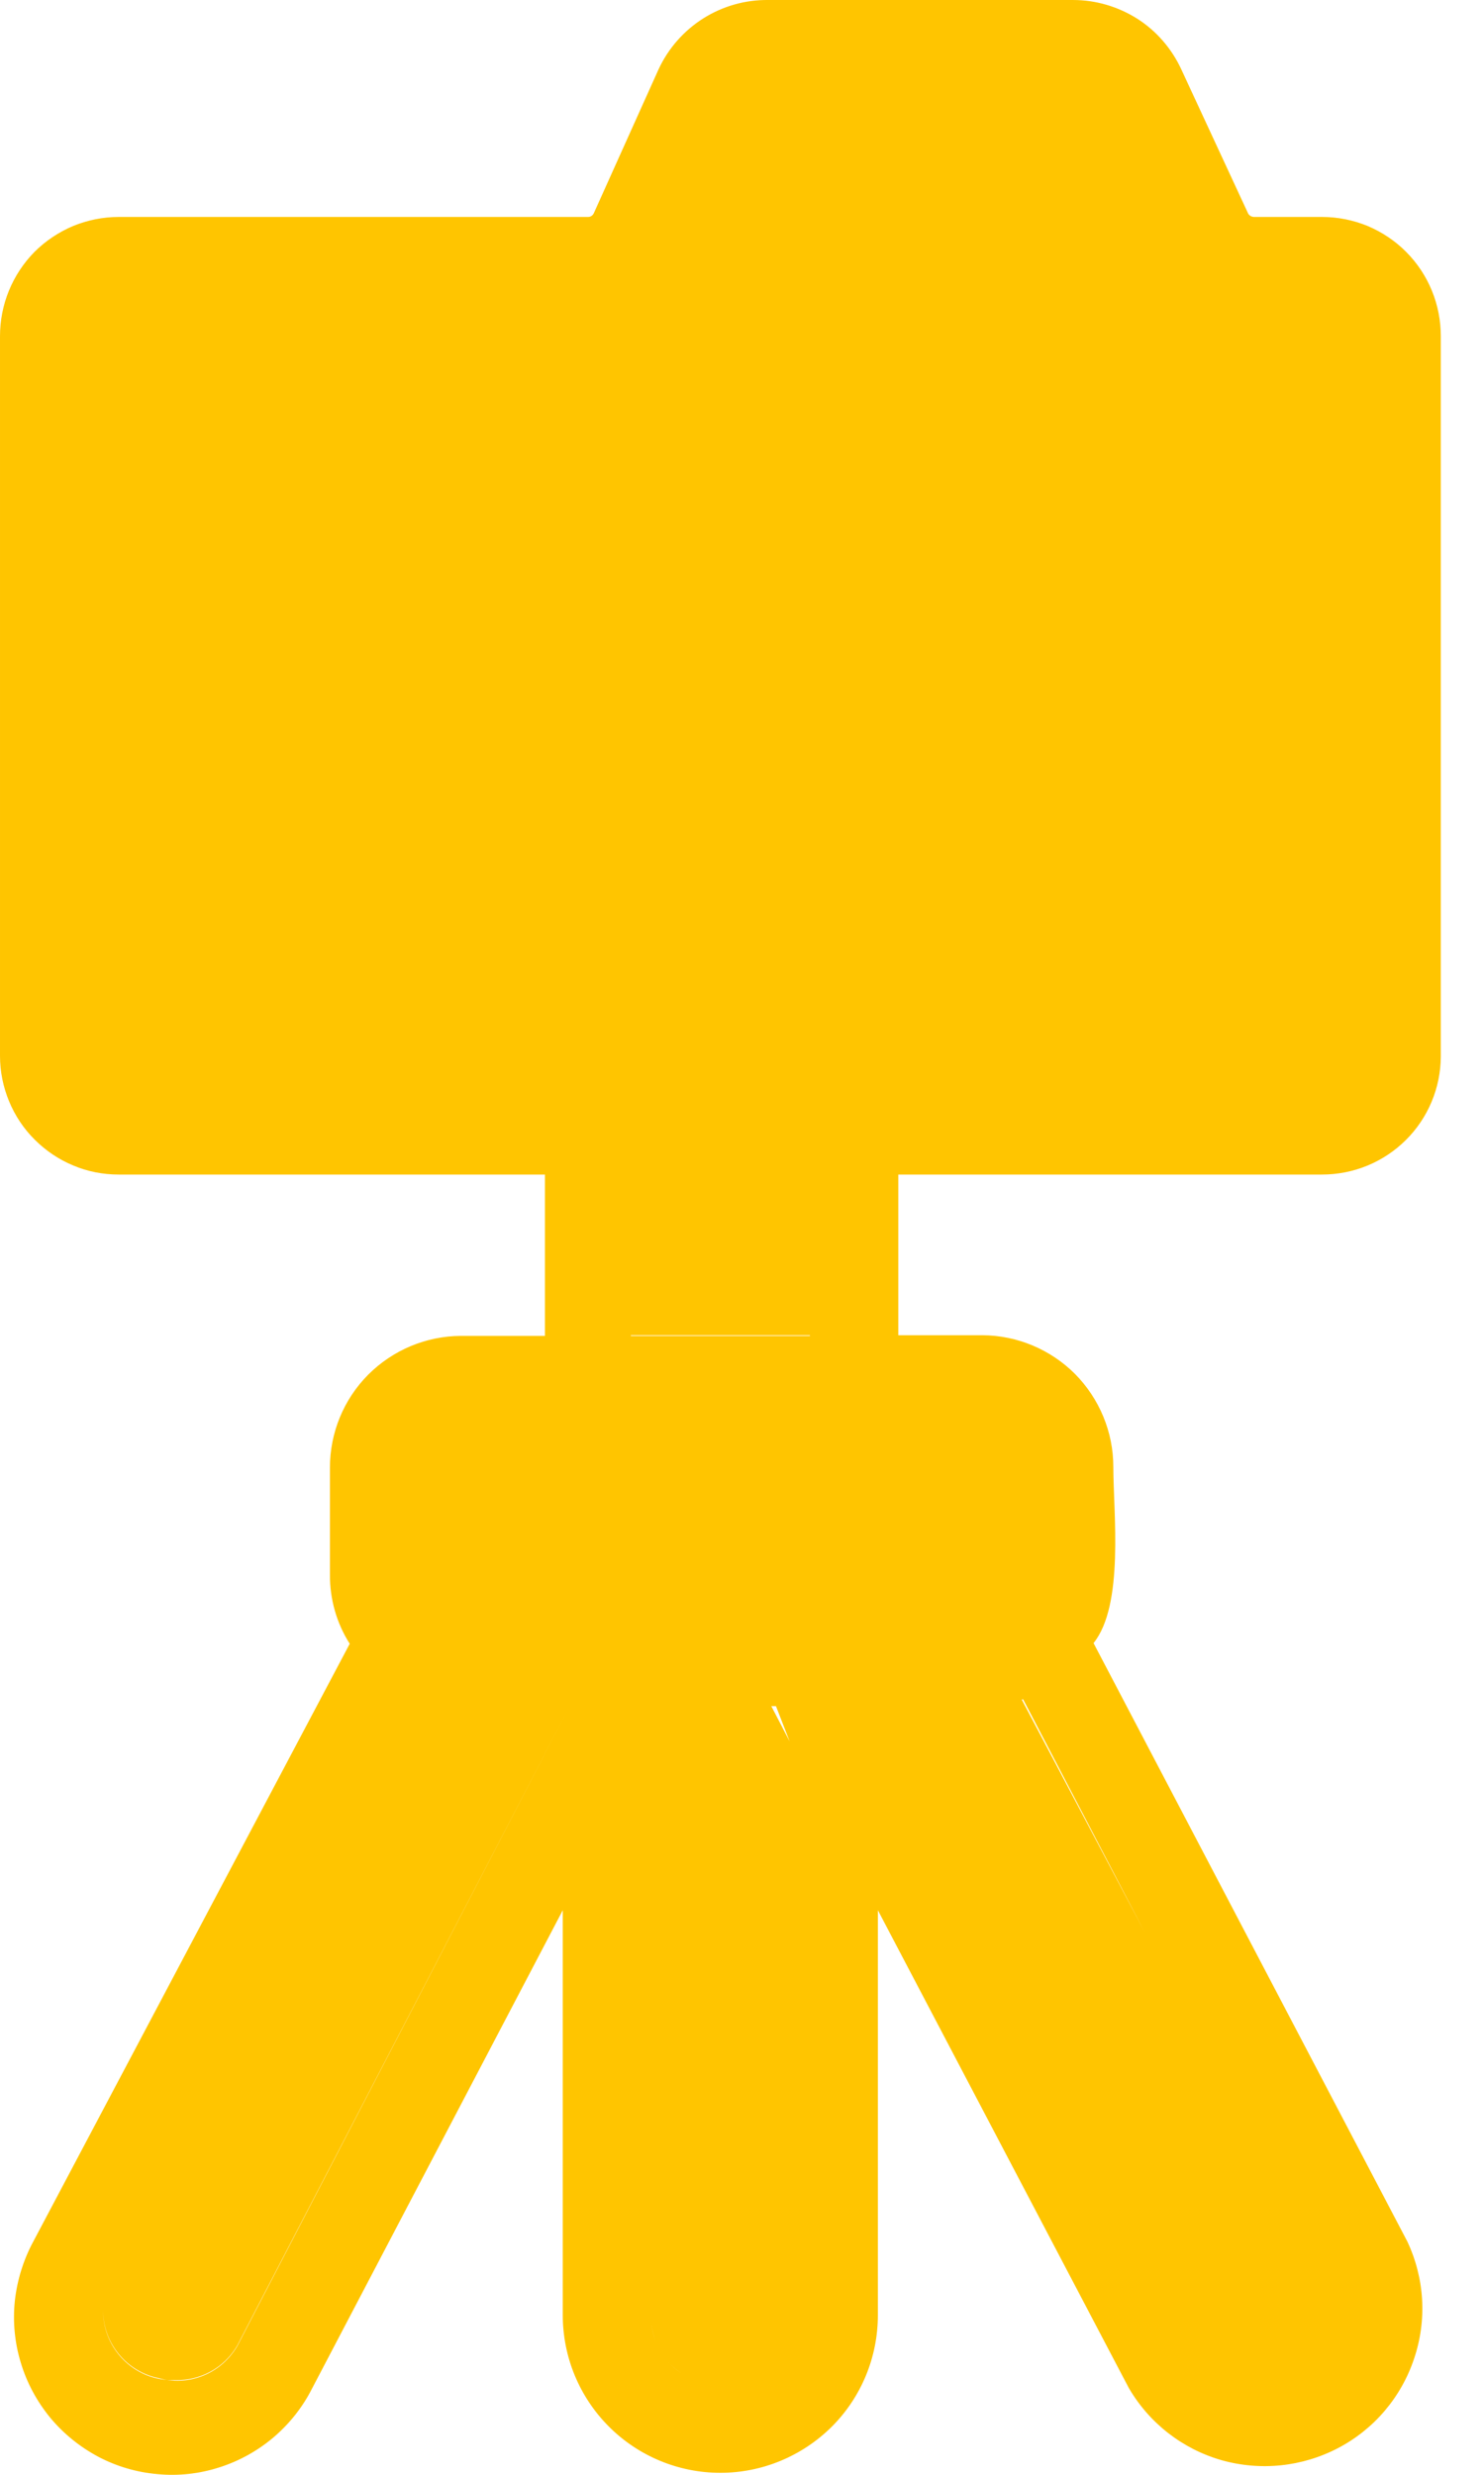 <svg width="9" height="15" viewBox="0 0 9 15" fill="none" xmlns="http://www.w3.org/2000/svg">
<path d="M2.533 10.3L0.659 13.841C0.617 13.94 0.614 14.05 0.651 14.151C0.688 14.251 0.762 14.334 0.858 14.382C0.953 14.43 1.064 14.439 1.166 14.408C1.269 14.377 1.355 14.309 1.409 14.216L3.455 10.341C3.455 10.341 2.612 10.327 2.533 10.3ZM4.676 10.341H4.062L3.949 10.555V14.032C3.948 14.088 3.958 14.143 3.978 14.195C3.999 14.246 4.029 14.293 4.069 14.332C4.108 14.372 4.155 14.403 4.206 14.423C4.258 14.444 4.313 14.454 4.369 14.452C4.48 14.452 4.587 14.408 4.666 14.329C4.744 14.25 4.789 14.143 4.789 14.032V10.555L4.676 10.341ZM3.826 7.119V8.093H4.912V7.119H3.826ZM8.063 13.841L6.19 10.3C5.885 10.346 5.576 10.36 5.268 10.341L7.318 14.238C7.37 14.337 7.46 14.411 7.567 14.444C7.675 14.476 7.79 14.465 7.889 14.413C7.988 14.36 8.062 14.27 8.095 14.163C8.127 14.056 8.116 13.94 8.063 13.841ZM8.018 1.851H5.71C5.64 1.851 5.572 1.823 5.522 1.773C5.472 1.723 5.444 1.656 5.444 1.585C5.444 1.514 5.472 1.447 5.522 1.397C5.572 1.347 5.64 1.319 5.71 1.319H6.992L6.681 0.648C6.667 0.615 6.644 0.587 6.613 0.568C6.583 0.548 6.548 0.538 6.512 0.54H4.661C4.625 0.54 4.59 0.55 4.56 0.57C4.529 0.589 4.505 0.616 4.489 0.648L4.084 1.521C4.039 1.62 3.966 1.704 3.874 1.763C3.783 1.822 3.676 1.854 3.567 1.855H0.719C0.67 1.855 0.622 1.875 0.587 1.91C0.552 1.945 0.532 1.992 0.532 2.042V6.404C0.533 6.453 0.553 6.5 0.588 6.535C0.623 6.57 0.67 6.59 0.719 6.591H8.018C8.068 6.59 8.115 6.57 8.15 6.535C8.185 6.5 8.205 6.453 8.206 6.404V2.038C8.206 1.989 8.186 1.941 8.151 1.906C8.116 1.871 8.068 1.851 8.018 1.851ZM4.369 5.961C4.023 5.961 3.686 5.859 3.398 5.667C3.111 5.475 2.887 5.202 2.755 4.883C2.623 4.563 2.589 4.212 2.657 3.873C2.724 3.535 2.891 3.223 3.136 2.979C3.38 2.735 3.692 2.569 4.031 2.502C4.37 2.435 4.721 2.471 5.04 2.603C5.359 2.736 5.631 2.96 5.823 3.248C6.014 3.536 6.116 3.874 6.115 4.219C6.114 4.682 5.93 5.125 5.602 5.451C5.275 5.778 4.831 5.961 4.369 5.961ZM8.018 1.84H5.71C5.64 1.84 5.572 1.812 5.522 1.762C5.472 1.712 5.444 1.644 5.444 1.574C5.444 1.503 5.472 1.436 5.522 1.386C5.572 1.336 5.64 1.308 5.71 1.308H6.992L6.681 0.637C6.667 0.604 6.644 0.576 6.613 0.556C6.583 0.537 6.548 0.527 6.512 0.528H4.661C4.625 0.529 4.59 0.539 4.56 0.558C4.529 0.578 4.505 0.605 4.489 0.637L4.084 1.51C4.039 1.609 3.966 1.693 3.874 1.752C3.783 1.811 3.676 1.843 3.567 1.844H0.719C0.67 1.844 0.622 1.863 0.587 1.898C0.552 1.934 0.532 1.981 0.532 2.031V6.404C0.533 6.453 0.553 6.5 0.588 6.535C0.623 6.57 0.67 6.59 0.719 6.591H8.018C8.068 6.59 8.115 6.57 8.15 6.535C8.185 6.5 8.205 6.453 8.206 6.404V2.038C8.206 1.989 8.186 1.941 8.151 1.906C8.116 1.871 8.068 1.851 8.018 1.851V1.84ZM4.369 5.961C4.023 5.961 3.686 5.859 3.398 5.667C3.111 5.475 2.887 5.202 2.755 4.883C2.623 4.563 2.589 4.212 2.657 3.873C2.724 3.535 2.891 3.223 3.136 2.979C3.38 2.735 3.692 2.569 4.031 2.502C4.37 2.435 4.721 2.471 5.04 2.603C5.359 2.736 5.631 2.96 5.823 3.248C6.014 3.536 6.116 3.874 6.115 4.219C6.114 4.682 5.93 5.125 5.602 5.451C5.275 5.778 4.831 5.961 4.369 5.961ZM8.063 13.83L6.19 10.289C5.885 10.335 5.576 10.349 5.268 10.33L7.318 14.238C7.37 14.337 7.46 14.411 7.567 14.444C7.675 14.476 7.79 14.465 7.889 14.413C7.988 14.36 8.062 14.27 8.095 14.163C8.127 14.056 8.116 13.94 8.063 13.841V13.83ZM3.826 7.119V8.093H4.912V7.119H3.826ZM4.676 10.338H4.062L3.949 10.551V14.028C3.947 14.084 3.957 14.14 3.977 14.192C3.997 14.244 4.028 14.291 4.067 14.331C4.107 14.371 4.154 14.402 4.206 14.423C4.257 14.444 4.313 14.454 4.369 14.452C4.48 14.452 4.587 14.408 4.666 14.329C4.744 14.25 4.789 14.143 4.789 14.032V10.555L4.676 10.338ZM2.533 10.297L0.659 13.837C0.617 13.936 0.614 14.046 0.651 14.147C0.688 14.247 0.762 14.33 0.858 14.378C0.953 14.426 1.064 14.435 1.166 14.404C1.269 14.374 1.355 14.305 1.409 14.212L3.455 10.341C3.455 10.341 2.612 10.327 2.533 10.3V10.297ZM2.533 10.297L0.659 13.837C0.617 13.936 0.614 14.046 0.651 14.147C0.688 14.247 0.762 14.33 0.858 14.378C0.953 14.426 1.064 14.435 1.166 14.404C1.269 14.374 1.355 14.305 1.409 14.212L3.455 10.341C3.455 10.341 2.612 10.327 2.533 10.3V10.297ZM4.676 10.338H4.062L3.949 10.551V14.028C3.947 14.084 3.957 14.14 3.977 14.192C3.997 14.244 4.028 14.291 4.067 14.331C4.107 14.371 4.154 14.402 4.206 14.423C4.257 14.444 4.313 14.454 4.369 14.452C4.48 14.452 4.587 14.408 4.666 14.329C4.744 14.25 4.789 14.143 4.789 14.032V10.555L4.676 10.338ZM3.826 7.119V8.093H4.912V7.119H3.826ZM8.063 13.841L6.19 10.3C5.885 10.346 5.576 10.36 5.268 10.341L7.318 14.238C7.37 14.337 7.46 14.411 7.567 14.444C7.675 14.476 7.79 14.465 7.889 14.413C7.988 14.36 8.062 14.27 8.095 14.163C8.127 14.056 8.116 13.94 8.063 13.841ZM8.018 1.851H5.71C5.64 1.851 5.572 1.823 5.522 1.773C5.472 1.723 5.444 1.656 5.444 1.585C5.444 1.514 5.472 1.447 5.522 1.397C5.572 1.347 5.64 1.319 5.71 1.319H6.992L6.681 0.648C6.667 0.615 6.644 0.587 6.613 0.568C6.583 0.548 6.548 0.538 6.512 0.54H4.661C4.625 0.54 4.59 0.55 4.56 0.57C4.529 0.589 4.505 0.616 4.489 0.648L4.084 1.521C4.039 1.62 3.966 1.704 3.874 1.763C3.783 1.822 3.676 1.854 3.567 1.855H0.719C0.67 1.855 0.622 1.875 0.587 1.91C0.552 1.945 0.532 1.992 0.532 2.042V6.404C0.533 6.453 0.553 6.5 0.588 6.535C0.623 6.57 0.67 6.59 0.719 6.591H8.018C8.068 6.59 8.115 6.57 8.15 6.535C8.185 6.5 8.205 6.453 8.206 6.404V2.038C8.206 1.989 8.186 1.941 8.151 1.906C8.116 1.871 8.068 1.851 8.018 1.851ZM4.369 5.961C4.023 5.961 3.686 5.859 3.398 5.667C3.111 5.475 2.887 5.202 2.755 4.883C2.623 4.563 2.589 4.212 2.657 3.873C2.724 3.535 2.891 3.223 3.136 2.979C3.38 2.735 3.692 2.569 4.031 2.502C4.37 2.435 4.721 2.471 5.04 2.603C5.359 2.736 5.631 2.96 5.823 3.248C6.014 3.536 6.116 3.874 6.115 4.219C6.114 4.682 5.93 5.125 5.602 5.451C5.275 5.778 4.831 5.961 4.369 5.961ZM8.018 1.84H5.71C5.64 1.84 5.572 1.812 5.522 1.762C5.472 1.712 5.444 1.644 5.444 1.574C5.444 1.503 5.472 1.436 5.522 1.386C5.572 1.336 5.64 1.308 5.71 1.308H6.992L6.681 0.637C6.667 0.604 6.644 0.576 6.613 0.556C6.583 0.537 6.548 0.527 6.512 0.528H4.661C4.625 0.529 4.59 0.539 4.56 0.558C4.529 0.578 4.505 0.605 4.489 0.637L4.084 1.51C4.039 1.609 3.966 1.693 3.874 1.752C3.783 1.811 3.676 1.843 3.567 1.844H0.719C0.67 1.844 0.622 1.863 0.587 1.898C0.552 1.934 0.532 1.981 0.532 2.031V6.404C0.533 6.453 0.553 6.5 0.588 6.535C0.623 6.57 0.67 6.59 0.719 6.591H8.018C8.068 6.59 8.115 6.57 8.15 6.535C8.185 6.5 8.205 6.453 8.206 6.404V2.038C8.206 1.989 8.186 1.941 8.151 1.906C8.116 1.871 8.068 1.851 8.018 1.851V1.84ZM4.369 5.961C4.023 5.961 3.686 5.859 3.398 5.667C3.111 5.475 2.887 5.202 2.755 4.883C2.623 4.563 2.589 4.212 2.657 3.873C2.724 3.535 2.891 3.223 3.136 2.979C3.38 2.735 3.692 2.569 4.031 2.502C4.37 2.435 4.721 2.471 5.04 2.603C5.359 2.736 5.631 2.96 5.823 3.248C6.014 3.536 6.116 3.874 6.115 4.219C6.114 4.682 5.93 5.125 5.602 5.451C5.275 5.778 4.831 5.961 4.369 5.961ZM8.063 13.83L6.19 10.289C5.885 10.335 5.576 10.349 5.268 10.33L7.318 14.238C7.37 14.337 7.46 14.411 7.567 14.444C7.675 14.476 7.79 14.465 7.889 14.413C7.988 14.36 8.062 14.27 8.095 14.163C8.127 14.056 8.116 13.94 8.063 13.841V13.83ZM3.826 7.119V8.093H4.912V7.119H3.826ZM4.676 10.338H4.062L3.949 10.551V14.028C3.947 14.084 3.957 14.14 3.977 14.192C3.997 14.244 4.028 14.291 4.067 14.331C4.107 14.371 4.154 14.402 4.206 14.423C4.257 14.444 4.313 14.454 4.369 14.452C4.48 14.452 4.587 14.408 4.666 14.329C4.744 14.25 4.789 14.143 4.789 14.032V10.555L4.676 10.338ZM2.533 10.297L0.659 13.837C0.617 13.936 0.614 14.046 0.651 14.147C0.688 14.247 0.762 14.33 0.858 14.378C0.953 14.426 1.064 14.435 1.166 14.404C1.269 14.374 1.355 14.305 1.409 14.212L3.455 10.341C3.455 10.341 2.612 10.327 2.533 10.3V10.297ZM2.533 10.297L0.659 13.837C0.617 13.936 0.614 14.046 0.651 14.147C0.688 14.247 0.762 14.33 0.858 14.378C0.953 14.426 1.064 14.435 1.166 14.404C1.269 14.374 1.355 14.305 1.409 14.212L3.455 10.341C3.455 10.341 2.612 10.327 2.533 10.3V10.297ZM4.676 10.338H4.062L3.949 10.551V14.028C3.947 14.084 3.957 14.14 3.977 14.192C3.997 14.244 4.028 14.291 4.067 14.331C4.107 14.371 4.154 14.402 4.206 14.423C4.257 14.444 4.313 14.454 4.369 14.452C4.48 14.452 4.587 14.408 4.666 14.329C4.744 14.25 4.789 14.143 4.789 14.032V10.555L4.676 10.338ZM3.826 7.119V8.093H4.912V7.119H3.826ZM8.063 13.841L6.19 10.3C5.885 10.346 5.576 10.36 5.268 10.341L7.318 14.238C7.37 14.337 7.46 14.411 7.567 14.444C7.675 14.476 7.79 14.465 7.889 14.413C7.988 14.36 8.062 14.27 8.095 14.163C8.127 14.056 8.116 13.94 8.063 13.841ZM8.018 1.851H5.71C5.64 1.851 5.572 1.823 5.522 1.773C5.472 1.723 5.444 1.656 5.444 1.585C5.444 1.514 5.472 1.447 5.522 1.397C5.572 1.347 5.64 1.319 5.71 1.319H6.992L6.681 0.648C6.667 0.615 6.644 0.587 6.613 0.568C6.583 0.548 6.548 0.538 6.512 0.54H4.661C4.625 0.54 4.59 0.55 4.56 0.57C4.529 0.589 4.505 0.616 4.489 0.648L4.084 1.521C4.039 1.62 3.966 1.704 3.874 1.763C3.783 1.822 3.676 1.854 3.567 1.855H0.719C0.67 1.855 0.622 1.875 0.587 1.91C0.552 1.945 0.532 1.992 0.532 2.042V6.404C0.533 6.453 0.553 6.5 0.588 6.535C0.623 6.57 0.67 6.59 0.719 6.591H8.018C8.068 6.59 8.115 6.57 8.15 6.535C8.185 6.5 8.205 6.453 8.206 6.404V2.038C8.206 1.989 8.186 1.941 8.151 1.906C8.116 1.871 8.068 1.851 8.018 1.851ZM4.369 5.961C4.023 5.961 3.686 5.859 3.398 5.667C3.111 5.475 2.887 5.202 2.755 4.883C2.623 4.563 2.589 4.212 2.657 3.873C2.724 3.535 2.891 3.223 3.136 2.979C3.38 2.735 3.692 2.569 4.031 2.502C4.37 2.435 4.721 2.471 5.04 2.603C5.359 2.736 5.631 2.96 5.823 3.248C6.014 3.536 6.116 3.874 6.115 4.219C6.114 4.682 5.93 5.125 5.602 5.451C5.275 5.778 4.831 5.961 4.369 5.961ZM8.018 1.84H5.71C5.64 1.84 5.572 1.812 5.522 1.762C5.472 1.712 5.444 1.644 5.444 1.574C5.444 1.503 5.472 1.436 5.522 1.386C5.572 1.336 5.64 1.308 5.71 1.308H6.992L6.681 0.637C6.667 0.604 6.644 0.576 6.613 0.556C6.583 0.537 6.548 0.527 6.512 0.528H4.661C4.625 0.529 4.59 0.539 4.56 0.558C4.529 0.578 4.505 0.605 4.489 0.637L4.084 1.51C4.039 1.609 3.966 1.693 3.874 1.752C3.783 1.811 3.676 1.843 3.567 1.844H0.719C0.67 1.844 0.622 1.863 0.587 1.898C0.552 1.934 0.532 1.981 0.532 2.031V6.404C0.533 6.453 0.553 6.5 0.588 6.535C0.623 6.57 0.67 6.59 0.719 6.591H8.018C8.068 6.59 8.115 6.57 8.15 6.535C8.185 6.5 8.205 6.453 8.206 6.404V2.038C8.206 1.989 8.186 1.941 8.151 1.906C8.116 1.871 8.068 1.851 8.018 1.851V1.84ZM4.369 5.961C4.023 5.961 3.686 5.859 3.398 5.667C3.111 5.475 2.887 5.202 2.755 4.883C2.623 4.563 2.589 4.212 2.657 3.873C2.724 3.535 2.891 3.223 3.136 2.979C3.38 2.735 3.692 2.569 4.031 2.502C4.37 2.435 4.721 2.471 5.04 2.603C5.359 2.736 5.631 2.96 5.823 3.248C6.014 3.536 6.116 3.874 6.115 4.219C6.114 4.682 5.93 5.125 5.602 5.451C5.275 5.778 4.831 5.961 4.369 5.961ZM8.063 13.83L6.19 10.289C5.885 10.335 5.576 10.349 5.268 10.33L7.318 14.238C7.37 14.337 7.46 14.411 7.567 14.444C7.675 14.476 7.79 14.465 7.889 14.413C7.988 14.36 8.062 14.27 8.095 14.163C8.127 14.056 8.116 13.94 8.063 13.841V13.83ZM3.826 7.119V8.093H4.912V7.119H3.826ZM4.676 10.338H4.062L3.949 10.551V14.028C3.947 14.084 3.957 14.14 3.977 14.192C3.997 14.244 4.028 14.291 4.067 14.331C4.107 14.371 4.154 14.402 4.206 14.423C4.257 14.444 4.313 14.454 4.369 14.452C4.48 14.452 4.587 14.408 4.666 14.329C4.744 14.25 4.789 14.143 4.789 14.032V10.555L4.676 10.338ZM2.533 10.297L0.659 13.837C0.617 13.936 0.614 14.046 0.651 14.147C0.688 14.247 0.762 14.33 0.858 14.378C0.953 14.426 1.064 14.435 1.166 14.404C1.269 14.374 1.355 14.305 1.409 14.212L3.455 10.341C3.455 10.341 2.612 10.327 2.533 10.3V10.297ZM2.533 10.297L0.659 13.837C0.617 13.936 0.614 14.046 0.651 14.147C0.688 14.247 0.762 14.33 0.858 14.378C0.953 14.426 1.064 14.435 1.166 14.404C1.269 14.374 1.355 14.305 1.409 14.212L3.455 10.341C3.455 10.341 2.612 10.327 2.533 10.3V10.297ZM4.676 10.338H4.062L3.949 10.551V14.028C3.947 14.084 3.957 14.14 3.977 14.192C3.997 14.244 4.028 14.291 4.067 14.331C4.107 14.371 4.154 14.402 4.206 14.423C4.257 14.444 4.313 14.454 4.369 14.452C4.48 14.452 4.587 14.408 4.666 14.329C4.744 14.25 4.789 14.143 4.789 14.032V10.555L4.676 10.338ZM3.826 7.119V8.093H4.912V7.119H3.826ZM8.063 13.841L6.19 10.3C5.885 10.346 5.576 10.36 5.268 10.341L7.318 14.238C7.37 14.337 7.46 14.411 7.567 14.444C7.675 14.476 7.79 14.465 7.889 14.413C7.988 14.36 8.062 14.27 8.095 14.163C8.127 14.056 8.116 13.94 8.063 13.841ZM8.018 1.851H5.71C5.64 1.851 5.572 1.823 5.522 1.773C5.472 1.723 5.444 1.656 5.444 1.585C5.444 1.514 5.472 1.447 5.522 1.397C5.572 1.347 5.64 1.319 5.71 1.319H6.992L6.681 0.648C6.667 0.615 6.644 0.587 6.613 0.568C6.583 0.548 6.548 0.538 6.512 0.54H4.661C4.625 0.54 4.59 0.55 4.56 0.57C4.529 0.589 4.505 0.616 4.489 0.648L4.084 1.521C4.039 1.62 3.966 1.704 3.874 1.763C3.783 1.822 3.676 1.854 3.567 1.855H0.719C0.67 1.855 0.622 1.875 0.587 1.91C0.552 1.945 0.532 1.992 0.532 2.042V6.404C0.533 6.453 0.553 6.5 0.588 6.535C0.623 6.57 0.67 6.59 0.719 6.591H8.018C8.068 6.59 8.115 6.57 8.15 6.535C8.185 6.5 8.205 6.453 8.206 6.404V2.038C8.206 1.989 8.186 1.941 8.151 1.906C8.116 1.871 8.068 1.851 8.018 1.851ZM4.369 5.961C4.023 5.961 3.686 5.859 3.398 5.667C3.111 5.475 2.887 5.202 2.755 4.883C2.623 4.563 2.589 4.212 2.657 3.873C2.724 3.535 2.891 3.223 3.136 2.979C3.38 2.735 3.692 2.569 4.031 2.502C4.37 2.435 4.721 2.471 5.04 2.603C5.359 2.736 5.631 2.96 5.823 3.248C6.014 3.536 6.116 3.874 6.115 4.219C6.114 4.682 5.93 5.125 5.602 5.451C5.275 5.778 4.831 5.961 4.369 5.961ZM8.018 1.84H5.71C5.64 1.84 5.572 1.812 5.522 1.762C5.472 1.712 5.444 1.644 5.444 1.574C5.444 1.503 5.472 1.436 5.522 1.386C5.572 1.336 5.64 1.308 5.71 1.308H6.992L6.681 0.637C6.667 0.604 6.644 0.576 6.613 0.556C6.583 0.537 6.548 0.527 6.512 0.528H4.661C4.625 0.529 4.59 0.539 4.56 0.558C4.529 0.578 4.505 0.605 4.489 0.637L4.084 1.51C4.039 1.609 3.966 1.693 3.874 1.752C3.783 1.811 3.676 1.843 3.567 1.844H0.719C0.67 1.844 0.622 1.863 0.587 1.898C0.552 1.934 0.532 1.981 0.532 2.031V6.404C0.533 6.453 0.553 6.5 0.588 6.535C0.623 6.57 0.67 6.59 0.719 6.591H8.018C8.068 6.59 8.115 6.57 8.15 6.535C8.185 6.5 8.205 6.453 8.206 6.404V2.038C8.206 1.989 8.186 1.941 8.151 1.906C8.116 1.871 8.068 1.851 8.018 1.851V1.84ZM4.369 5.961C4.023 5.961 3.686 5.859 3.398 5.667C3.111 5.475 2.887 5.202 2.755 4.883C2.623 4.563 2.589 4.212 2.657 3.873C2.724 3.535 2.891 3.223 3.136 2.979C3.38 2.735 3.692 2.569 4.031 2.502C4.37 2.435 4.721 2.471 5.04 2.603C5.359 2.736 5.631 2.96 5.823 3.248C6.014 3.536 6.116 3.874 6.115 4.219C6.114 4.682 5.93 5.125 5.602 5.451C5.275 5.778 4.831 5.961 4.369 5.961ZM8.063 13.83L6.19 10.289C5.885 10.335 5.576 10.349 5.268 10.33L7.318 14.238C7.37 14.337 7.46 14.411 7.567 14.444C7.675 14.476 7.79 14.465 7.889 14.413C7.988 14.36 8.062 14.27 8.095 14.163C8.127 14.056 8.116 13.94 8.063 13.841V13.83ZM3.826 7.119V8.093H4.912V7.119H3.826ZM4.676 10.338H4.062L3.949 10.551V14.028C3.947 14.084 3.957 14.14 3.977 14.192C3.997 14.244 4.028 14.291 4.067 14.331C4.107 14.371 4.154 14.402 4.206 14.423C4.257 14.444 4.313 14.454 4.369 14.452C4.48 14.452 4.587 14.408 4.666 14.329C4.744 14.25 4.789 14.143 4.789 14.032V10.555L4.676 10.338ZM2.533 10.297L0.659 13.837C0.617 13.936 0.614 14.046 0.651 14.147C0.688 14.247 0.762 14.33 0.858 14.378C0.953 14.426 1.064 14.435 1.166 14.404C1.269 14.374 1.355 14.305 1.409 14.212L3.455 10.341C3.455 10.341 2.612 10.327 2.533 10.3V10.297ZM2.533 10.297L0.659 13.837C0.617 13.936 0.614 14.046 0.651 14.147C0.688 14.247 0.762 14.33 0.858 14.378C0.953 14.426 1.064 14.435 1.166 14.404C1.269 14.374 1.355 14.305 1.409 14.212L3.455 10.341C3.455 10.341 2.612 10.327 2.533 10.3V10.297ZM4.676 10.338H4.062L3.949 10.551V14.028C3.947 14.084 3.957 14.14 3.977 14.192C3.997 14.244 4.028 14.291 4.067 14.331C4.107 14.371 4.154 14.402 4.206 14.423C4.257 14.444 4.313 14.454 4.369 14.452C4.48 14.452 4.587 14.408 4.666 14.329C4.744 14.25 4.789 14.143 4.789 14.032V10.555L4.676 10.338ZM3.826 7.119V8.093H4.912V7.119H3.826ZM8.063 13.841L6.19 10.3C5.885 10.346 5.576 10.36 5.268 10.341L7.318 14.238C7.37 14.337 7.46 14.411 7.567 14.444C7.675 14.476 7.79 14.465 7.889 14.413C7.988 14.36 8.062 14.27 8.095 14.163C8.127 14.056 8.116 13.94 8.063 13.841ZM8.018 1.851H5.71C5.64 1.851 5.572 1.823 5.522 1.773C5.472 1.723 5.444 1.656 5.444 1.585C5.444 1.514 5.472 1.447 5.522 1.397C5.572 1.347 5.64 1.319 5.71 1.319H6.992L6.681 0.648C6.667 0.615 6.644 0.587 6.613 0.568C6.583 0.548 6.548 0.538 6.512 0.54H4.661C4.625 0.54 4.59 0.55 4.56 0.57C4.529 0.589 4.505 0.616 4.489 0.648L4.084 1.521C4.039 1.62 3.966 1.704 3.874 1.763C3.783 1.822 3.676 1.854 3.567 1.855H0.719C0.67 1.855 0.622 1.875 0.587 1.91C0.552 1.945 0.532 1.992 0.532 2.042V6.404C0.533 6.453 0.553 6.5 0.588 6.535C0.623 6.57 0.67 6.59 0.719 6.591H8.018C8.068 6.59 8.115 6.57 8.15 6.535C8.185 6.5 8.205 6.453 8.206 6.404V2.038C8.206 1.989 8.186 1.941 8.151 1.906C8.116 1.871 8.068 1.851 8.018 1.851ZM4.369 5.961C4.023 5.961 3.686 5.859 3.398 5.667C3.111 5.475 2.887 5.202 2.755 4.883C2.623 4.563 2.589 4.212 2.657 3.873C2.724 3.535 2.891 3.223 3.136 2.979C3.38 2.735 3.692 2.569 4.031 2.502C4.37 2.435 4.721 2.471 5.04 2.603C5.359 2.736 5.631 2.96 5.823 3.248C6.014 3.536 6.116 3.874 6.115 4.219C6.114 4.682 5.93 5.125 5.602 5.451C5.275 5.778 4.831 5.961 4.369 5.961ZM8.018 1.84H5.71C5.64 1.84 5.572 1.812 5.522 1.762C5.472 1.712 5.444 1.644 5.444 1.574C5.444 1.503 5.472 1.436 5.522 1.386C5.572 1.336 5.64 1.308 5.71 1.308H6.992L6.681 0.637C6.667 0.604 6.644 0.576 6.613 0.556C6.583 0.537 6.548 0.527 6.512 0.528H4.661C4.625 0.529 4.59 0.539 4.56 0.558C4.529 0.578 4.505 0.605 4.489 0.637L4.084 1.51C4.039 1.609 3.966 1.693 3.874 1.752C3.783 1.811 3.676 1.843 3.567 1.844H0.719C0.67 1.844 0.622 1.863 0.587 1.898C0.552 1.934 0.532 1.981 0.532 2.031V6.404C0.533 6.453 0.553 6.5 0.588 6.535C0.623 6.57 0.67 6.59 0.719 6.591H8.018C8.068 6.59 8.115 6.57 8.15 6.535C8.185 6.5 8.205 6.453 8.206 6.404V2.038C8.206 1.989 8.186 1.941 8.151 1.906C8.116 1.871 8.068 1.851 8.018 1.851V1.84ZM4.369 5.961C4.023 5.961 3.686 5.859 3.398 5.667C3.111 5.475 2.887 5.202 2.755 4.883C2.623 4.563 2.589 4.212 2.657 3.873C2.724 3.535 2.891 3.223 3.136 2.979C3.38 2.735 3.692 2.569 4.031 2.502C4.37 2.435 4.721 2.471 5.04 2.603C5.359 2.736 5.631 2.96 5.823 3.248C6.014 3.536 6.116 3.874 6.115 4.219C6.114 4.682 5.93 5.125 5.602 5.451C5.275 5.778 4.831 5.961 4.369 5.961ZM8.063 13.83L6.19 10.289C5.885 10.335 5.576 10.349 5.268 10.33L7.318 14.238C7.37 14.337 7.46 14.411 7.567 14.444C7.675 14.476 7.79 14.465 7.889 14.413C7.988 14.36 8.062 14.27 8.095 14.163C8.127 14.056 8.116 13.94 8.063 13.841V13.83ZM3.826 7.119V8.093H4.912V7.119H3.826ZM4.676 10.338H4.062L3.949 10.551V14.028C3.947 14.084 3.957 14.14 3.977 14.192C3.997 14.244 4.028 14.291 4.067 14.331C4.107 14.371 4.154 14.402 4.206 14.423C4.257 14.444 4.313 14.454 4.369 14.452C4.48 14.452 4.587 14.408 4.666 14.329C4.744 14.25 4.789 14.143 4.789 14.032V10.555L4.676 10.338ZM2.533 10.297L0.659 13.837C0.617 13.936 0.614 14.046 0.651 14.147C0.688 14.247 0.762 14.33 0.858 14.378C0.953 14.426 1.064 14.435 1.166 14.404C1.269 14.374 1.355 14.305 1.409 14.212L3.455 10.341C3.455 10.341 2.612 10.327 2.533 10.3V10.297ZM2.533 10.297L0.659 13.837C0.617 13.936 0.614 14.046 0.651 14.147C0.688 14.247 0.762 14.33 0.858 14.378C0.953 14.426 1.064 14.435 1.166 14.404C1.269 14.374 1.355 14.305 1.409 14.212L3.455 10.341C3.455 10.341 2.612 10.327 2.533 10.3V10.297ZM4.676 10.338H4.062L3.949 10.551V14.028C3.947 14.084 3.957 14.14 3.977 14.192C3.997 14.244 4.028 14.291 4.067 14.331C4.107 14.371 4.154 14.402 4.206 14.423C4.257 14.444 4.313 14.454 4.369 14.452C4.48 14.452 4.587 14.408 4.666 14.329C4.744 14.25 4.789 14.143 4.789 14.032V10.555L4.676 10.338ZM3.826 7.119V8.093H4.912V7.119H3.826ZM8.063 13.841L6.19 10.3C5.885 10.346 5.576 10.36 5.268 10.341L7.318 14.238C7.37 14.337 7.46 14.411 7.567 14.444C7.675 14.476 7.79 14.465 7.889 14.413C7.988 14.36 8.062 14.27 8.095 14.163C8.127 14.056 8.116 13.94 8.063 13.841ZM8.018 1.851H5.71C5.64 1.851 5.572 1.823 5.522 1.773C5.472 1.723 5.444 1.656 5.444 1.585C5.444 1.514 5.472 1.447 5.522 1.397C5.572 1.347 5.64 1.319 5.71 1.319H6.992L6.681 0.648C6.667 0.615 6.644 0.587 6.613 0.568C6.583 0.548 6.548 0.538 6.512 0.54H4.661C4.625 0.54 4.59 0.55 4.56 0.57C4.529 0.589 4.505 0.616 4.489 0.648L4.084 1.521C4.039 1.62 3.966 1.704 3.874 1.763C3.783 1.822 3.676 1.854 3.567 1.855H0.719C0.67 1.855 0.622 1.875 0.587 1.91C0.552 1.945 0.532 1.992 0.532 2.042V6.404C0.533 6.453 0.553 6.5 0.588 6.535C0.623 6.57 0.67 6.59 0.719 6.591H8.018C8.068 6.59 8.115 6.57 8.15 6.535C8.185 6.5 8.205 6.453 8.206 6.404V2.038C8.206 1.989 8.186 1.941 8.151 1.906C8.116 1.871 8.068 1.851 8.018 1.851ZM4.369 5.961C4.023 5.961 3.686 5.859 3.398 5.667C3.111 5.475 2.887 5.202 2.755 4.883C2.623 4.563 2.589 4.212 2.657 3.873C2.724 3.535 2.891 3.223 3.136 2.979C3.38 2.735 3.692 2.569 4.031 2.502C4.37 2.435 4.721 2.471 5.04 2.603C5.359 2.736 5.631 2.96 5.823 3.248C6.014 3.536 6.116 3.874 6.115 4.219C6.114 4.682 5.93 5.125 5.602 5.451C5.275 5.778 4.831 5.961 4.369 5.961ZM8.018 1.84H5.71C5.64 1.84 5.572 1.812 5.522 1.762C5.472 1.712 5.444 1.644 5.444 1.574C5.444 1.503 5.472 1.436 5.522 1.386C5.572 1.336 5.64 1.308 5.71 1.308H6.992L6.681 0.637C6.667 0.604 6.644 0.576 6.613 0.556C6.583 0.537 6.548 0.527 6.512 0.528H4.661C4.625 0.529 4.59 0.539 4.56 0.558C4.529 0.578 4.505 0.605 4.489 0.637L4.084 1.51C4.039 1.609 3.966 1.693 3.874 1.752C3.783 1.811 3.676 1.843 3.567 1.844H0.719C0.67 1.844 0.622 1.863 0.587 1.898C0.552 1.934 0.532 1.981 0.532 2.031V6.404C0.533 6.453 0.553 6.5 0.588 6.535C0.623 6.57 0.67 6.59 0.719 6.591H8.018C8.068 6.59 8.115 6.57 8.15 6.535C8.185 6.5 8.205 6.453 8.206 6.404V2.038C8.206 1.989 8.186 1.941 8.151 1.906C8.116 1.871 8.068 1.851 8.018 1.851V1.84ZM4.369 5.961C4.023 5.961 3.686 5.859 3.398 5.667C3.111 5.475 2.887 5.202 2.755 4.883C2.623 4.563 2.589 4.212 2.657 3.873C2.724 3.535 2.891 3.223 3.136 2.979C3.38 2.735 3.692 2.569 4.031 2.502C4.37 2.435 4.721 2.471 5.04 2.603C5.359 2.736 5.631 2.96 5.823 3.248C6.014 3.536 6.116 3.874 6.115 4.219C6.114 4.682 5.93 5.125 5.602 5.451C5.275 5.778 4.831 5.961 4.369 5.961ZM8.063 13.83L6.19 10.289C5.885 10.335 5.576 10.349 5.268 10.33L7.318 14.238C7.37 14.337 7.46 14.411 7.567 14.444C7.675 14.476 7.79 14.465 7.889 14.413C7.988 14.36 8.062 14.27 8.095 14.163C8.127 14.056 8.116 13.94 8.063 13.841V13.83ZM3.826 7.119V8.093H4.912V7.119H3.826ZM4.676 10.338H4.062L3.949 10.551V14.028C3.947 14.084 3.957 14.14 3.977 14.192C3.997 14.244 4.028 14.291 4.067 14.331C4.107 14.371 4.154 14.402 4.206 14.423C4.257 14.444 4.313 14.454 4.369 14.452C4.48 14.452 4.587 14.408 4.666 14.329C4.744 14.25 4.789 14.143 4.789 14.032V10.555L4.676 10.338ZM2.533 10.297L0.659 13.837C0.617 13.936 0.614 14.046 0.651 14.147C0.688 14.247 0.762 14.33 0.858 14.378C0.953 14.426 1.064 14.435 1.166 14.404C1.269 14.374 1.355 14.305 1.409 14.212L3.455 10.341C3.455 10.341 2.612 10.327 2.533 10.3V10.297ZM2.533 10.297L0.659 13.837C0.617 13.936 0.614 14.046 0.651 14.147C0.688 14.247 0.762 14.33 0.858 14.378C0.953 14.426 1.064 14.435 1.166 14.404C1.269 14.374 1.355 14.305 1.409 14.212L3.455 10.341C3.455 10.341 2.612 10.327 2.533 10.3V10.297ZM4.676 10.338H4.062L3.949 10.551V14.028C3.947 14.084 3.957 14.14 3.977 14.192C3.997 14.244 4.028 14.291 4.067 14.331C4.107 14.371 4.154 14.402 4.206 14.423C4.257 14.444 4.313 14.454 4.369 14.452C4.48 14.452 4.587 14.408 4.666 14.329C4.744 14.25 4.789 14.143 4.789 14.032V10.555L4.676 10.338ZM3.826 7.119V8.093H4.912V7.119H3.826ZM8.063 13.841L6.19 10.3C5.885 10.346 5.576 10.36 5.268 10.341L7.318 14.238C7.37 14.337 7.46 14.411 7.567 14.444C7.675 14.476 7.79 14.465 7.889 14.413C7.988 14.36 8.062 14.27 8.095 14.163C8.127 14.056 8.116 13.94 8.063 13.841ZM8.018 1.851H5.71C5.64 1.851 5.572 1.823 5.522 1.773C5.472 1.723 5.444 1.656 5.444 1.585C5.444 1.514 5.472 1.447 5.522 1.397C5.572 1.347 5.64 1.319 5.71 1.319H6.992L6.681 0.648C6.667 0.615 6.644 0.587 6.613 0.568C6.583 0.548 6.548 0.538 6.512 0.54H4.661C4.625 0.54 4.59 0.55 4.56 0.57C4.529 0.589 4.505 0.616 4.489 0.648L4.084 1.521C4.039 1.62 3.966 1.704 3.874 1.763C3.783 1.822 3.676 1.854 3.567 1.855H0.719C0.67 1.855 0.622 1.875 0.587 1.91C0.552 1.945 0.532 1.992 0.532 2.042V6.404C0.533 6.453 0.553 6.5 0.588 6.535C0.623 6.57 0.67 6.59 0.719 6.591H8.018C8.068 6.59 8.115 6.57 8.15 6.535C8.185 6.5 8.205 6.453 8.206 6.404V2.038C8.206 1.989 8.186 1.941 8.151 1.906C8.116 1.871 8.068 1.851 8.018 1.851ZM4.369 5.961C4.023 5.961 3.686 5.859 3.398 5.667C3.111 5.475 2.887 5.202 2.755 4.883C2.623 4.563 2.589 4.212 2.657 3.873C2.724 3.535 2.891 3.223 3.136 2.979C3.38 2.735 3.692 2.569 4.031 2.502C4.37 2.435 4.721 2.471 5.04 2.603C5.359 2.736 5.631 2.96 5.823 3.248C6.014 3.536 6.116 3.874 6.115 4.219C6.114 4.682 5.93 5.125 5.602 5.451C5.275 5.778 4.831 5.961 4.369 5.961ZM8.018 1.84H5.71C5.64 1.84 5.572 1.812 5.522 1.762C5.472 1.712 5.444 1.644 5.444 1.574C5.444 1.503 5.472 1.436 5.522 1.386C5.572 1.336 5.64 1.308 5.71 1.308H6.992L6.681 0.637C6.667 0.604 6.644 0.576 6.613 0.556C6.583 0.537 6.548 0.527 6.512 0.528H4.661C4.625 0.529 4.59 0.539 4.56 0.558C4.529 0.578 4.505 0.605 4.489 0.637L4.084 1.51C4.039 1.609 3.966 1.693 3.874 1.752C3.783 1.811 3.676 1.843 3.567 1.844H0.719C0.67 1.844 0.622 1.863 0.587 1.898C0.552 1.934 0.532 1.981 0.532 2.031V6.404C0.533 6.453 0.553 6.5 0.588 6.535C0.623 6.57 0.67 6.59 0.719 6.591H8.018C8.068 6.59 8.115 6.57 8.15 6.535C8.185 6.5 8.205 6.453 8.206 6.404V2.038C8.206 1.989 8.186 1.941 8.151 1.906C8.116 1.871 8.068 1.851 8.018 1.851V1.84ZM4.369 5.961C4.023 5.961 3.686 5.859 3.398 5.667C3.111 5.475 2.887 5.202 2.755 4.883C2.623 4.563 2.589 4.212 2.657 3.873C2.724 3.535 2.891 3.223 3.136 2.979C3.38 2.735 3.692 2.569 4.031 2.502C4.37 2.435 4.721 2.471 5.04 2.603C5.359 2.736 5.631 2.96 5.823 3.248C6.014 3.536 6.116 3.874 6.115 4.219C6.114 4.682 5.93 5.125 5.602 5.451C5.275 5.778 4.831 5.961 4.369 5.961ZM8.063 13.83L6.19 10.289C5.885 10.335 5.576 10.349 5.268 10.33L7.318 14.238C7.37 14.337 7.46 14.411 7.567 14.444C7.675 14.476 7.79 14.465 7.889 14.413C7.988 14.36 8.062 14.27 8.095 14.163C8.127 14.056 8.116 13.94 8.063 13.841V13.83ZM3.826 7.119V8.093H4.912V7.119H3.826ZM4.676 10.338H4.062L3.949 10.551V14.028C3.947 14.084 3.957 14.14 3.977 14.192C3.997 14.244 4.028 14.291 4.067 14.331C4.107 14.371 4.154 14.402 4.206 14.423C4.257 14.444 4.313 14.454 4.369 14.452C4.48 14.452 4.587 14.408 4.666 14.329C4.744 14.25 4.789 14.143 4.789 14.032V10.555L4.676 10.338ZM2.533 10.297L0.659 13.837C0.617 13.936 0.614 14.046 0.651 14.147C0.688 14.247 0.762 14.33 0.858 14.378C0.953 14.426 1.064 14.435 1.166 14.404C1.269 14.374 1.355 14.305 1.409 14.212L3.455 10.341C3.455 10.341 2.612 10.327 2.533 10.3V10.297ZM2.533 10.297L0.659 13.837C0.617 13.936 0.614 14.046 0.651 14.147C0.688 14.247 0.762 14.33 0.858 14.378C0.953 14.426 1.064 14.435 1.166 14.404C1.269 14.374 1.355 14.305 1.409 14.212L3.455 10.341C3.455 10.341 2.612 10.327 2.533 10.3V10.297ZM4.676 10.338H4.062L3.949 10.551V14.028C3.947 14.084 3.957 14.14 3.977 14.192C3.997 14.244 4.028 14.291 4.067 14.331C4.107 14.371 4.154 14.402 4.206 14.423C4.257 14.444 4.313 14.454 4.369 14.452C4.48 14.452 4.587 14.408 4.666 14.329C4.744 14.25 4.789 14.143 4.789 14.032V10.555L4.676 10.338ZM3.826 7.119V8.093H4.912V7.119H3.826ZM8.063 13.841L6.19 10.3C5.885 10.346 5.576 10.36 5.268 10.341L7.318 14.238C7.37 14.337 7.46 14.411 7.567 14.444C7.675 14.476 7.79 14.465 7.889 14.413C7.988 14.36 8.062 14.27 8.095 14.163C8.127 14.056 8.116 13.94 8.063 13.841ZM8.018 1.851H5.71C5.64 1.851 5.572 1.823 5.522 1.773C5.472 1.723 5.444 1.656 5.444 1.585C5.444 1.514 5.472 1.447 5.522 1.397C5.572 1.347 5.64 1.319 5.71 1.319H6.992L6.681 0.648C6.667 0.615 6.644 0.587 6.613 0.568C6.583 0.548 6.548 0.538 6.512 0.54H4.661C4.625 0.54 4.59 0.55 4.56 0.57C4.529 0.589 4.505 0.616 4.489 0.648L4.084 1.521C4.039 1.62 3.966 1.704 3.874 1.763C3.783 1.822 3.676 1.854 3.567 1.855H0.719C0.67 1.855 0.622 1.875 0.587 1.91C0.552 1.945 0.532 1.992 0.532 2.042V6.404C0.533 6.453 0.553 6.5 0.588 6.535C0.623 6.57 0.67 6.59 0.719 6.591H8.018C8.068 6.59 8.115 6.57 8.15 6.535C8.185 6.5 8.205 6.453 8.206 6.404V2.038C8.206 1.989 8.186 1.941 8.151 1.906C8.116 1.871 8.068 1.851 8.018 1.851ZM4.369 5.961C4.023 5.961 3.686 5.859 3.398 5.667C3.111 5.475 2.887 5.202 2.755 4.883C2.623 4.563 2.589 4.212 2.657 3.873C2.724 3.535 2.891 3.223 3.136 2.979C3.38 2.735 3.692 2.569 4.031 2.502C4.37 2.435 4.721 2.471 5.04 2.603C5.359 2.736 5.631 2.96 5.823 3.248C6.014 3.536 6.116 3.874 6.115 4.219C6.114 4.682 5.93 5.125 5.602 5.451C5.275 5.778 4.831 5.961 4.369 5.961ZM8.018 1.84H5.71C5.64 1.84 5.572 1.812 5.522 1.762C5.472 1.712 5.444 1.644 5.444 1.574C5.444 1.503 5.472 1.436 5.522 1.386C5.572 1.336 5.64 1.308 5.71 1.308H6.992L6.681 0.637C6.667 0.604 6.644 0.576 6.613 0.556C6.583 0.537 6.548 0.527 6.512 0.528H4.661C4.625 0.529 4.59 0.539 4.56 0.558C4.529 0.578 4.505 0.605 4.489 0.637L4.084 1.51C4.039 1.609 3.966 1.693 3.874 1.752C3.783 1.811 3.676 1.843 3.567 1.844H0.719C0.67 1.844 0.622 1.863 0.587 1.898C0.552 1.934 0.532 1.981 0.532 2.031V6.404C0.533 6.453 0.553 6.5 0.588 6.535C0.623 6.57 0.67 6.59 0.719 6.591H8.018C8.068 6.59 8.115 6.57 8.15 6.535C8.185 6.5 8.205 6.453 8.206 6.404V2.038C8.206 1.989 8.186 1.941 8.151 1.906C8.116 1.871 8.068 1.851 8.018 1.851V1.84ZM4.369 5.961C4.023 5.961 3.686 5.859 3.398 5.667C3.111 5.475 2.887 5.202 2.755 4.883C2.623 4.563 2.589 4.212 2.657 3.873C2.724 3.535 2.891 3.223 3.136 2.979C3.38 2.735 3.692 2.569 4.031 2.502C4.37 2.435 4.721 2.471 5.04 2.603C5.359 2.736 5.631 2.96 5.823 3.248C6.014 3.536 6.116 3.874 6.115 4.219C6.114 4.682 5.93 5.125 5.602 5.451C5.275 5.778 4.831 5.961 4.369 5.961ZM8.063 13.83L6.19 10.289C5.885 10.335 5.576 10.349 5.268 10.33L7.318 14.238C7.37 14.337 7.46 14.411 7.567 14.444C7.675 14.476 7.79 14.465 7.889 14.413C7.988 14.36 8.062 14.27 8.095 14.163C8.127 14.056 8.116 13.94 8.063 13.841V13.83ZM3.826 7.119V8.093H4.912V7.119H3.826ZM4.676 10.338H4.062L3.949 10.551V14.028C3.947 14.084 3.957 14.14 3.977 14.192C3.997 14.244 4.028 14.291 4.067 14.331C4.107 14.371 4.154 14.402 4.206 14.423C4.257 14.444 4.313 14.454 4.369 14.452C4.48 14.452 4.587 14.408 4.666 14.329C4.744 14.25 4.789 14.143 4.789 14.032V10.555L4.676 10.338ZM2.533 10.297L0.659 13.837C0.617 13.936 0.614 14.046 0.651 14.147C0.688 14.247 0.762 14.33 0.858 14.378C0.953 14.426 1.064 14.435 1.166 14.404C1.269 14.374 1.355 14.305 1.409 14.212L3.455 10.341C3.455 10.341 2.612 10.327 2.533 10.3V10.297ZM2.533 10.297L0.659 13.837C0.617 13.936 0.614 14.046 0.651 14.147C0.688 14.247 0.762 14.33 0.858 14.378C0.953 14.426 1.064 14.435 1.166 14.404C1.269 14.374 1.355 14.305 1.409 14.212L3.455 10.341C3.455 10.341 2.612 10.327 2.533 10.3V10.297ZM4.676 10.338H4.062L3.949 10.551V14.028C3.947 14.084 3.957 14.14 3.977 14.192C3.997 14.244 4.028 14.291 4.067 14.331C4.107 14.371 4.154 14.402 4.206 14.423C4.257 14.444 4.313 14.454 4.369 14.452C4.48 14.452 4.587 14.408 4.666 14.329C4.744 14.25 4.789 14.143 4.789 14.032V10.555L4.676 10.338ZM3.826 7.119V8.093H4.912V7.119H3.826ZM8.063 13.841L6.19 10.3C5.885 10.346 5.576 10.36 5.268 10.341L7.318 14.238C7.37 14.337 7.46 14.411 7.567 14.444C7.675 14.476 7.79 14.465 7.889 14.413C7.988 14.36 8.062 14.27 8.095 14.163C8.127 14.056 8.116 13.94 8.063 13.841ZM8.018 1.851H5.71C5.64 1.851 5.572 1.823 5.522 1.773C5.472 1.723 5.444 1.656 5.444 1.585C5.444 1.514 5.472 1.447 5.522 1.397C5.572 1.347 5.64 1.319 5.71 1.319H6.992L6.681 0.648C6.667 0.615 6.644 0.587 6.613 0.568C6.583 0.548 6.548 0.538 6.512 0.54H4.661C4.625 0.54 4.59 0.55 4.56 0.57C4.529 0.589 4.505 0.616 4.489 0.648L4.084 1.521C4.039 1.62 3.966 1.704 3.874 1.763C3.783 1.822 3.676 1.854 3.567 1.855H0.719C0.67 1.855 0.622 1.875 0.587 1.91C0.552 1.945 0.532 1.992 0.532 2.042V6.404C0.533 6.453 0.553 6.5 0.588 6.535C0.623 6.57 0.67 6.59 0.719 6.591H8.018C8.068 6.59 8.115 6.57 8.15 6.535C8.185 6.5 8.205 6.453 8.206 6.404V2.038C8.206 1.989 8.186 1.941 8.151 1.906C8.116 1.871 8.068 1.851 8.018 1.851ZM4.369 5.961C4.023 5.961 3.686 5.859 3.398 5.667C3.111 5.475 2.887 5.202 2.755 4.883C2.623 4.563 2.589 4.212 2.657 3.873C2.724 3.535 2.891 3.223 3.136 2.979C3.38 2.735 3.692 2.569 4.031 2.502C4.37 2.435 4.721 2.471 5.04 2.603C5.359 2.736 5.631 2.96 5.823 3.248C6.014 3.536 6.116 3.874 6.115 4.219C6.114 4.682 5.93 5.125 5.602 5.451C5.275 5.778 4.831 5.961 4.369 5.961ZM8.018 1.84H5.71C5.64 1.84 5.572 1.812 5.522 1.762C5.472 1.712 5.444 1.644 5.444 1.574C5.444 1.503 5.472 1.436 5.522 1.386C5.572 1.336 5.64 1.308 5.71 1.308H6.992L6.681 0.637C6.667 0.604 6.644 0.576 6.613 0.556C6.583 0.537 6.548 0.527 6.512 0.528H4.661C4.625 0.529 4.59 0.539 4.56 0.558C4.529 0.578 4.505 0.605 4.489 0.637L4.084 1.51C4.039 1.609 3.966 1.693 3.874 1.752C3.783 1.811 3.676 1.843 3.567 1.844H0.719C0.67 1.844 0.622 1.863 0.587 1.898C0.552 1.934 0.532 1.981 0.532 2.031V6.404C0.533 6.453 0.553 6.5 0.588 6.535C0.623 6.57 0.67 6.59 0.719 6.591H8.018C8.068 6.59 8.115 6.57 8.15 6.535C8.185 6.5 8.205 6.453 8.206 6.404V2.038C8.206 1.989 8.186 1.941 8.151 1.906C8.116 1.871 8.068 1.851 8.018 1.851V1.84ZM4.369 5.961C4.023 5.961 3.686 5.859 3.398 5.667C3.111 5.475 2.887 5.202 2.755 4.883C2.623 4.563 2.589 4.212 2.657 3.873C2.724 3.535 2.891 3.223 3.136 2.979C3.38 2.735 3.692 2.569 4.031 2.502C4.37 2.435 4.721 2.471 5.04 2.603C5.359 2.736 5.631 2.96 5.823 3.248C6.014 3.536 6.116 3.874 6.115 4.219C6.114 4.682 5.93 5.125 5.602 5.451C5.275 5.778 4.831 5.961 4.369 5.961ZM8.063 13.83L6.19 10.289C5.885 10.335 5.576 10.349 5.268 10.33L7.318 14.238C7.37 14.337 7.46 14.411 7.567 14.444C7.675 14.476 7.79 14.465 7.889 14.413C7.988 14.36 8.062 14.27 8.095 14.163C8.127 14.056 8.116 13.94 8.063 13.841V13.83ZM3.826 7.119V8.093H4.912V7.119H3.826ZM4.676 10.338H4.062L3.949 10.551V14.028C3.947 14.084 3.957 14.14 3.977 14.192C3.997 14.244 4.028 14.291 4.067 14.331C4.107 14.371 4.154 14.402 4.206 14.423C4.257 14.444 4.313 14.454 4.369 14.452C4.48 14.452 4.587 14.408 4.666 14.329C4.744 14.25 4.789 14.143 4.789 14.032V10.555L4.676 10.338ZM2.533 10.297L0.659 13.837C0.617 13.936 0.614 14.046 0.651 14.147C0.688 14.247 0.762 14.33 0.858 14.378C0.953 14.426 1.064 14.435 1.166 14.404C1.269 14.374 1.355 14.305 1.409 14.212L3.455 10.341C3.455 10.341 2.612 10.327 2.533 10.3V10.297ZM2.533 10.297L0.659 13.837C0.617 13.936 0.614 14.046 0.651 14.147C0.688 14.247 0.762 14.33 0.858 14.378C0.953 14.426 1.064 14.435 1.166 14.404C1.269 14.374 1.355 14.305 1.409 14.212L3.455 10.341C3.455 10.341 2.612 10.327 2.533 10.3V10.297ZM4.676 10.338H4.062L3.949 10.551V14.028C3.947 14.084 3.957 14.14 3.977 14.192C3.997 14.244 4.028 14.291 4.067 14.331C4.107 14.371 4.154 14.402 4.206 14.423C4.257 14.444 4.313 14.454 4.369 14.452C4.48 14.452 4.587 14.408 4.666 14.329C4.744 14.25 4.789 14.143 4.789 14.032V10.555L4.676 10.338ZM3.826 7.119V8.093H4.912V7.119H3.826ZM8.063 13.841L6.19 10.3C5.885 10.346 5.576 10.36 5.268 10.341L7.318 14.238C7.37 14.337 7.46 14.411 7.567 14.444C7.675 14.476 7.79 14.465 7.889 14.413C7.988 14.36 8.062 14.27 8.095 14.163C8.127 14.056 8.116 13.94 8.063 13.841ZM8.018 1.851H5.71C5.64 1.851 5.572 1.823 5.522 1.773C5.472 1.723 5.444 1.656 5.444 1.585C5.444 1.514 5.472 1.447 5.522 1.397C5.572 1.347 5.64 1.319 5.71 1.319H6.992L6.681 0.648C6.667 0.615 6.644 0.587 6.613 0.568C6.583 0.548 6.548 0.538 6.512 0.54H4.661C4.625 0.54 4.59 0.55 4.56 0.57C4.529 0.589 4.505 0.616 4.489 0.648L4.084 1.521C4.039 1.62 3.966 1.704 3.874 1.763C3.783 1.822 3.676 1.854 3.567 1.855H0.719C0.67 1.855 0.622 1.875 0.587 1.91C0.552 1.945 0.532 1.992 0.532 2.042V6.404C0.533 6.453 0.553 6.5 0.588 6.535C0.623 6.57 0.67 6.59 0.719 6.591H8.018C8.068 6.59 8.115 6.57 8.15 6.535C8.185 6.5 8.205 6.453 8.206 6.404V2.038C8.206 1.989 8.186 1.941 8.151 1.906C8.116 1.871 8.068 1.851 8.018 1.851ZM4.369 5.961C4.023 5.961 3.686 5.859 3.398 5.667C3.111 5.475 2.887 5.202 2.755 4.883C2.623 4.563 2.589 4.212 2.657 3.873C2.724 3.535 2.891 3.223 3.136 2.979C3.38 2.735 3.692 2.569 4.031 2.502C4.37 2.435 4.721 2.471 5.04 2.603C5.359 2.736 5.631 2.96 5.823 3.248C6.014 3.536 6.116 3.874 6.115 4.219C6.114 4.682 5.93 5.125 5.602 5.451C5.275 5.778 4.831 5.961 4.369 5.961ZM8.018 1.84H5.71C5.64 1.84 5.572 1.812 5.522 1.762C5.472 1.712 5.444 1.644 5.444 1.574C5.444 1.503 5.472 1.436 5.522 1.386C5.572 1.336 5.64 1.308 5.71 1.308H6.992L6.681 0.637C6.667 0.604 6.644 0.576 6.613 0.556C6.583 0.537 6.548 0.527 6.512 0.528H4.661C4.625 0.529 4.59 0.539 4.56 0.558C4.529 0.578 4.505 0.605 4.489 0.637L4.084 1.51C4.039 1.609 3.966 1.693 3.874 1.752C3.783 1.811 3.676 1.843 3.567 1.844H0.719C0.67 1.844 0.622 1.863 0.587 1.898C0.552 1.934 0.532 1.981 0.532 2.031V6.404C0.533 6.453 0.553 6.5 0.588 6.535C0.623 6.57 0.67 6.59 0.719 6.591H8.018C8.068 6.59 8.115 6.57 8.15 6.535C8.185 6.5 8.205 6.453 8.206 6.404V2.038C8.206 1.989 8.186 1.941 8.151 1.906C8.116 1.871 8.068 1.851 8.018 1.851V1.84ZM4.369 5.961C4.023 5.961 3.686 5.859 3.398 5.667C3.111 5.475 2.887 5.202 2.755 4.883C2.623 4.563 2.589 4.212 2.657 3.873C2.724 3.535 2.891 3.223 3.136 2.979C3.38 2.735 3.692 2.569 4.031 2.502C4.37 2.435 4.721 2.471 5.04 2.603C5.359 2.736 5.631 2.96 5.823 3.248C6.014 3.536 6.116 3.874 6.115 4.219C6.114 4.682 5.93 5.125 5.602 5.451C5.275 5.778 4.831 5.961 4.369 5.961ZM8.063 13.83L6.19 10.289C5.885 10.335 5.576 10.349 5.268 10.33L7.318 14.238C7.37 14.337 7.46 14.411 7.567 14.444C7.675 14.476 7.79 14.465 7.889 14.413C7.988 14.36 8.062 14.27 8.095 14.163C8.127 14.056 8.116 13.94 8.063 13.841V13.83ZM3.826 7.119V8.093H4.912V7.119H3.826ZM4.676 10.338H4.062L3.949 10.551V14.028C3.947 14.084 3.957 14.14 3.977 14.192C3.997 14.244 4.028 14.291 4.067 14.331C4.107 14.371 4.154 14.402 4.206 14.423C4.257 14.444 4.313 14.454 4.369 14.452C4.48 14.452 4.587 14.408 4.666 14.329C4.744 14.25 4.789 14.143 4.789 14.032V10.555L4.676 10.338ZM2.533 10.297L0.659 13.837C0.617 13.936 0.614 14.046 0.651 14.147C0.688 14.247 0.762 14.33 0.858 14.378C0.953 14.426 1.064 14.435 1.166 14.404C1.269 14.374 1.355 14.305 1.409 14.212L3.455 10.341C3.455 10.341 2.612 10.327 2.533 10.3V10.297ZM2.533 10.297L0.659 13.837C0.617 13.936 0.614 14.046 0.651 14.147C0.688 14.247 0.762 14.33 0.858 14.378C0.953 14.426 1.064 14.435 1.166 14.404C1.269 14.374 1.355 14.305 1.409 14.212L3.455 10.341C3.455 10.341 2.612 10.327 2.533 10.3V10.297ZM4.676 10.338H4.062L3.949 10.551V14.028C3.947 14.084 3.957 14.14 3.977 14.192C3.997 14.244 4.028 14.291 4.067 14.331C4.107 14.371 4.154 14.402 4.206 14.423C4.257 14.444 4.313 14.454 4.369 14.452C4.48 14.452 4.587 14.408 4.666 14.329C4.744 14.25 4.789 14.143 4.789 14.032V10.555L4.676 10.338ZM3.826 7.119V8.093H4.912V7.119H3.826ZM8.063 13.841L6.19 10.3C5.885 10.346 5.576 10.36 5.268 10.341L7.318 14.238C7.37 14.337 7.46 14.411 7.567 14.444C7.675 14.476 7.79 14.465 7.889 14.413C7.988 14.36 8.062 14.27 8.095 14.163C8.127 14.056 8.116 13.94 8.063 13.841ZM8.018 1.851H5.71C5.64 1.851 5.572 1.823 5.522 1.773C5.472 1.723 5.444 1.656 5.444 1.585C5.444 1.514 5.472 1.447 5.522 1.397C5.572 1.347 5.64 1.319 5.71 1.319H6.992L6.681 0.648C6.667 0.615 6.644 0.587 6.613 0.568C6.583 0.548 6.548 0.538 6.512 0.54H4.661C4.625 0.54 4.59 0.55 4.56 0.57C4.529 0.589 4.505 0.616 4.489 0.648L4.084 1.521C4.039 1.62 3.966 1.704 3.874 1.763C3.783 1.822 3.676 1.854 3.567 1.855H0.719C0.67 1.855 0.622 1.875 0.587 1.91C0.552 1.945 0.532 1.992 0.532 2.042V6.404C0.533 6.453 0.553 6.5 0.588 6.535C0.623 6.57 0.67 6.59 0.719 6.591H8.018C8.068 6.59 8.115 6.57 8.15 6.535C8.185 6.5 8.205 6.453 8.206 6.404V2.038C8.206 1.989 8.186 1.941 8.151 1.906C8.116 1.871 8.068 1.851 8.018 1.851ZM4.369 5.961C4.023 5.961 3.686 5.859 3.398 5.667C3.111 5.475 2.887 5.202 2.755 4.883C2.623 4.563 2.589 4.212 2.657 3.873C2.724 3.535 2.891 3.223 3.136 2.979C3.38 2.735 3.692 2.569 4.031 2.502C4.37 2.435 4.721 2.471 5.04 2.603C5.359 2.736 5.631 2.96 5.823 3.248C6.014 3.536 6.116 3.874 6.115 4.219C6.114 4.682 5.93 5.125 5.602 5.451C5.275 5.778 4.831 5.961 4.369 5.961ZM8.018 1.84H5.71C5.64 1.84 5.572 1.812 5.522 1.762C5.472 1.712 5.444 1.644 5.444 1.574C5.444 1.503 5.472 1.436 5.522 1.386C5.572 1.336 5.64 1.308 5.71 1.308H6.992L6.681 0.637C6.667 0.604 6.644 0.576 6.613 0.556C6.583 0.537 6.548 0.527 6.512 0.528H4.661C4.625 0.529 4.59 0.539 4.56 0.558C4.529 0.578 4.505 0.605 4.489 0.637L4.084 1.51C4.039 1.609 3.966 1.693 3.874 1.752C3.783 1.811 3.676 1.843 3.567 1.844H0.719C0.67 1.844 0.622 1.863 0.587 1.898C0.552 1.934 0.532 1.981 0.532 2.031V6.404C0.533 6.453 0.553 6.5 0.588 6.535C0.623 6.57 0.67 6.59 0.719 6.591H8.018C8.068 6.59 8.115 6.57 8.15 6.535C8.185 6.5 8.205 6.453 8.206 6.404V2.038C8.206 1.989 8.186 1.941 8.151 1.906C8.116 1.871 8.068 1.851 8.018 1.851V1.84ZM4.369 5.961C4.023 5.961 3.686 5.859 3.398 5.667C3.111 5.475 2.887 5.202 2.755 4.883C2.623 4.563 2.589 4.212 2.657 3.873C2.724 3.535 2.891 3.223 3.136 2.979C3.38 2.735 3.692 2.569 4.031 2.502C4.37 2.435 4.721 2.471 5.04 2.603C5.359 2.736 5.631 2.96 5.823 3.248C6.014 3.536 6.116 3.874 6.115 4.219C6.114 4.682 5.93 5.125 5.602 5.451C5.275 5.778 4.831 5.961 4.369 5.961ZM6.205 10.3C5.9 10.346 5.591 10.36 5.283 10.341L7.318 14.238C7.371 14.331 7.458 14.4 7.56 14.431C7.663 14.461 7.773 14.452 7.869 14.404C7.965 14.356 8.038 14.274 8.075 14.173C8.112 14.073 8.109 13.962 8.067 13.864L6.205 10.3ZM3.826 8.097H4.912V7.119H3.826V8.097ZM4.062 10.345L3.949 10.559V14.036C3.948 14.091 3.958 14.146 3.979 14.197C4 14.248 4.031 14.295 4.07 14.334C4.109 14.373 4.156 14.403 4.207 14.423C4.259 14.444 4.314 14.453 4.369 14.452C4.48 14.452 4.587 14.408 4.666 14.329C4.744 14.25 4.789 14.143 4.789 14.032V10.555L4.676 10.341L4.062 10.345ZM0.689 13.845C0.647 13.943 0.644 14.054 0.681 14.155C0.718 14.255 0.792 14.338 0.888 14.385C0.983 14.433 1.094 14.443 1.196 14.412C1.299 14.381 1.385 14.312 1.439 14.22L3.455 10.341C3.455 10.341 2.612 10.341 2.533 10.3L0.689 13.845ZM8.738 6.404C8.737 6.594 8.661 6.776 8.526 6.91C8.391 7.044 8.209 7.119 8.018 7.119H5.448V8.093H5.958C6.169 8.094 6.371 8.179 6.52 8.328C6.668 8.478 6.752 8.68 6.752 8.891C6.752 9.169 6.819 9.727 6.632 9.959L8.535 13.586C8.64 13.809 8.655 14.063 8.576 14.296C8.498 14.53 8.333 14.724 8.115 14.838C7.897 14.952 7.644 14.978 7.407 14.911C7.171 14.843 6.97 14.687 6.846 14.474L5.324 11.578V14.032C5.324 14.286 5.224 14.529 5.045 14.708C4.865 14.887 4.622 14.988 4.369 14.988C4.115 14.988 3.872 14.887 3.693 14.708C3.514 14.529 3.413 14.286 3.413 14.032V11.578L1.892 14.478C1.835 14.591 1.755 14.691 1.659 14.773C1.562 14.855 1.45 14.917 1.33 14.955C1.209 14.994 1.082 15.008 0.956 14.996C0.829 14.985 0.707 14.949 0.595 14.89C0.483 14.83 0.384 14.75 0.303 14.652C0.223 14.554 0.162 14.441 0.126 14.32C0.089 14.199 0.077 14.072 0.09 13.946C0.104 13.82 0.142 13.697 0.202 13.586L2.121 9.963C2.041 9.838 2 9.692 2.001 9.543V8.895C2.001 8.684 2.084 8.482 2.233 8.332C2.382 8.183 2.584 8.098 2.795 8.097H3.305V7.119H0.719C0.625 7.119 0.531 7.101 0.444 7.064C0.357 7.028 0.278 6.975 0.211 6.908C0.144 6.842 0.091 6.762 0.055 6.675C0.019 6.588 9.75861e-06 6.494 9.75861e-06 6.4V2.038C-0 1.944 0.018 1.85 0.054 1.762C0.09 1.674 0.143 1.594 0.209 1.527C0.276 1.46 0.356 1.407 0.443 1.37C0.531 1.334 0.625 1.315 0.719 1.315H3.567C3.574 1.315 3.581 1.313 3.587 1.309C3.593 1.305 3.598 1.299 3.601 1.293L3.994 0.42C4.053 0.293 4.147 0.186 4.266 0.111C4.384 0.037 4.521 -0.002 4.661 7.67138e-05H6.508C6.646 0 6.781 0.04 6.898 0.114C7.014 0.188 7.106 0.295 7.164 0.42L7.569 1.293C7.572 1.3 7.578 1.305 7.584 1.309C7.591 1.313 7.599 1.315 7.606 1.315H8.018C8.113 1.315 8.207 1.334 8.295 1.37C8.382 1.407 8.462 1.46 8.528 1.527C8.595 1.594 8.648 1.674 8.684 1.762C8.72 1.85 8.738 1.944 8.738 2.038V6.404ZM8.018 1.851H5.71C5.64 1.851 5.572 1.823 5.522 1.773C5.472 1.723 5.444 1.656 5.444 1.585C5.444 1.514 5.472 1.447 5.522 1.397C5.572 1.347 5.64 1.319 5.71 1.319H6.992L6.681 0.648C6.667 0.615 6.644 0.587 6.613 0.568C6.583 0.548 6.548 0.538 6.512 0.54H4.661C4.625 0.54 4.59 0.55 4.56 0.57C4.529 0.589 4.505 0.616 4.489 0.648L4.084 1.521C4.039 1.62 3.966 1.704 3.874 1.763C3.783 1.822 3.676 1.854 3.567 1.855H0.719C0.67 1.855 0.622 1.875 0.587 1.91C0.552 1.945 0.532 1.992 0.532 2.042V6.404C0.533 6.453 0.553 6.5 0.588 6.535C0.623 6.57 0.67 6.59 0.719 6.591H8.018C8.068 6.59 8.115 6.57 8.15 6.535C8.185 6.5 8.205 6.453 8.206 6.404V2.038C8.206 1.989 8.186 1.941 8.151 1.906C8.116 1.871 8.068 1.851 8.018 1.851ZM4.369 5.961C4.023 5.961 3.686 5.859 3.398 5.667C3.111 5.475 2.887 5.202 2.755 4.883C2.623 4.563 2.589 4.212 2.657 3.873C2.724 3.535 2.891 3.223 3.136 2.979C3.38 2.735 3.692 2.569 4.031 2.502C4.37 2.435 4.721 2.471 5.04 2.603C5.359 2.736 5.631 2.96 5.823 3.248C6.014 3.536 6.116 3.874 6.115 4.219C6.114 4.682 5.93 5.125 5.602 5.451C5.275 5.778 4.831 5.961 4.369 5.961ZM5.283 10.341L7.318 14.238C7.371 14.331 7.458 14.4 7.56 14.431C7.663 14.461 7.773 14.452 7.869 14.404C7.965 14.356 8.038 14.274 8.075 14.173C8.112 14.073 8.109 13.962 8.067 13.864L6.194 10.323C5.892 10.36 5.586 10.367 5.283 10.341ZM3.826 8.093H4.912V7.119H3.826V8.093ZM4.062 10.341L3.949 10.555V14.032C3.948 14.088 3.958 14.143 3.978 14.195C3.999 14.246 4.029 14.293 4.069 14.332C4.108 14.372 4.155 14.403 4.206 14.423C4.258 14.444 4.313 14.454 4.369 14.452C4.48 14.452 4.587 14.408 4.666 14.329C4.744 14.25 4.789 14.143 4.789 14.032V10.555L4.676 10.341H4.062ZM0.689 13.841C0.647 13.94 0.644 14.05 0.681 14.151C0.718 14.251 0.792 14.334 0.888 14.382C0.983 14.43 1.094 14.439 1.196 14.408C1.299 14.377 1.385 14.309 1.439 14.216L3.455 10.341C3.455 10.341 2.612 10.341 2.533 10.3L0.689 13.841ZM2.563 10.3L0.689 13.841C0.647 13.94 0.644 14.05 0.681 14.151C0.718 14.251 0.792 14.334 0.888 14.382C0.983 14.43 1.094 14.439 1.196 14.408C1.299 14.377 1.385 14.309 1.439 14.216L3.455 10.341C3.455 10.341 2.612 10.327 2.533 10.3H2.563ZM4.706 10.341H4.062L3.949 10.555V14.032C3.948 14.088 3.958 14.143 3.978 14.195C3.999 14.246 4.029 14.293 4.069 14.332C4.108 14.372 4.155 14.403 4.206 14.423C4.258 14.444 4.313 14.454 4.369 14.452C4.48 14.452 4.587 14.408 4.666 14.329C4.744 14.25 4.789 14.143 4.789 14.032V10.555L4.706 10.341ZM3.826 7.119V8.093H4.912V7.119H3.826ZM8.063 13.841L6.19 10.3C5.885 10.346 5.576 10.36 5.268 10.341L7.318 14.238C7.37 14.337 7.46 14.411 7.567 14.444C7.675 14.476 7.79 14.465 7.889 14.413C7.988 14.36 8.062 14.27 8.095 14.163C8.127 14.056 8.116 13.94 8.063 13.841ZM8.018 1.851H5.71C5.64 1.851 5.572 1.823 5.522 1.773C5.472 1.723 5.444 1.656 5.444 1.585C5.444 1.514 5.472 1.447 5.522 1.397C5.572 1.347 5.64 1.319 5.71 1.319H6.992L6.681 0.648C6.667 0.615 6.644 0.587 6.613 0.568C6.583 0.548 6.548 0.538 6.512 0.54H4.661C4.625 0.54 4.59 0.55 4.56 0.57C4.529 0.589 4.505 0.616 4.489 0.648L4.084 1.521C4.039 1.62 3.966 1.704 3.874 1.763C3.783 1.822 3.676 1.854 3.567 1.855H0.719C0.67 1.855 0.622 1.875 0.587 1.91C0.552 1.945 0.532 1.992 0.532 2.042V6.404C0.533 6.453 0.553 6.5 0.588 6.535C0.623 6.57 0.67 6.59 0.719 6.591H8.018C8.068 6.59 8.115 6.57 8.15 6.535C8.185 6.5 8.205 6.453 8.206 6.404V2.038C8.206 1.989 8.186 1.941 8.151 1.906C8.116 1.871 8.068 1.851 8.018 1.851ZM4.369 5.961C4.023 5.961 3.686 5.859 3.398 5.667C3.111 5.475 2.887 5.202 2.755 4.883C2.623 4.563 2.589 4.212 2.657 3.873C2.724 3.535 2.891 3.223 3.136 2.979C3.38 2.735 3.692 2.569 4.031 2.502C4.37 2.435 4.721 2.471 5.04 2.603C5.359 2.736 5.631 2.96 5.823 3.248C6.014 3.536 6.116 3.874 6.115 4.219C6.114 4.682 5.93 5.125 5.602 5.451C5.275 5.778 4.831 5.961 4.369 5.961ZM8.018 1.84H5.71C5.64 1.84 5.572 1.812 5.522 1.762C5.472 1.712 5.444 1.644 5.444 1.574C5.444 1.503 5.472 1.436 5.522 1.386C5.572 1.336 5.64 1.308 5.71 1.308H6.992L6.681 0.637C6.667 0.604 6.644 0.576 6.613 0.556C6.583 0.537 6.548 0.527 6.512 0.528H4.661C4.625 0.529 4.59 0.539 4.56 0.558C4.529 0.578 4.505 0.605 4.489 0.637L4.084 1.51C4.039 1.609 3.966 1.693 3.874 1.752C3.783 1.811 3.676 1.843 3.567 1.844H0.719C0.67 1.844 0.622 1.863 0.587 1.898C0.552 1.934 0.532 1.981 0.532 2.031V6.404C0.533 6.453 0.553 6.5 0.588 6.535C0.623 6.57 0.67 6.59 0.719 6.591H8.018C8.068 6.59 8.115 6.57 8.15 6.535C8.185 6.5 8.205 6.453 8.206 6.404V2.038C8.206 1.989 8.186 1.941 8.151 1.906C8.116 1.871 8.068 1.851 8.018 1.851V1.84ZM4.369 5.961C4.023 5.961 3.686 5.859 3.398 5.667C3.111 5.475 2.887 5.202 2.755 4.883C2.623 4.563 2.589 4.212 2.657 3.873C2.724 3.535 2.891 3.223 3.136 2.979C3.38 2.735 3.692 2.569 4.031 2.502C4.37 2.435 4.721 2.471 5.04 2.603C5.359 2.736 5.631 2.96 5.823 3.248C6.014 3.536 6.116 3.874 6.115 4.219C6.114 4.682 5.93 5.125 5.602 5.451C5.275 5.778 4.831 5.961 4.369 5.961ZM8.063 13.83L6.19 10.289C5.885 10.335 5.576 10.349 5.268 10.33L7.318 14.238C7.37 14.337 7.46 14.411 7.567 14.444C7.675 14.476 7.79 14.465 7.889 14.413C7.988 14.36 8.062 14.27 8.095 14.163C8.127 14.056 8.116 13.94 8.063 13.841V13.83ZM3.826 7.119V8.093H4.912V7.119H3.826ZM4.676 10.338H4.062L3.949 10.551V14.028C3.947 14.084 3.957 14.14 3.977 14.192C3.997 14.244 4.028 14.291 4.067 14.331C4.107 14.371 4.154 14.402 4.206 14.423C4.257 14.444 4.313 14.454 4.369 14.452C4.48 14.452 4.587 14.408 4.666 14.329C4.744 14.25 4.789 14.143 4.789 14.032V10.555L4.676 10.338ZM2.533 10.297L0.659 13.837C0.617 13.936 0.614 14.046 0.651 14.147C0.688 14.247 0.762 14.33 0.858 14.378C0.953 14.426 1.064 14.435 1.166 14.404C1.269 14.374 1.355 14.305 1.409 14.212L3.455 10.341C3.455 10.341 2.612 10.327 2.533 10.3V10.297ZM2.533 10.297L0.659 13.837C0.617 13.936 0.614 14.046 0.651 14.147C0.688 14.247 0.762 14.33 0.858 14.378C0.953 14.426 1.064 14.435 1.166 14.404C1.269 14.374 1.355 14.305 1.409 14.212L3.455 10.341C3.455 10.341 2.612 10.327 2.533 10.3V10.297ZM4.676 10.338H4.062L3.949 10.551V14.028C3.947 14.084 3.957 14.14 3.977 14.192C3.997 14.244 4.028 14.291 4.067 14.331C4.107 14.371 4.154 14.402 4.206 14.423C4.257 14.444 4.313 14.454 4.369 14.452C4.48 14.452 4.587 14.408 4.666 14.329C4.744 14.25 4.789 14.143 4.789 14.032V10.555L4.676 10.338ZM3.826 7.119V8.093H4.912V7.119H3.826ZM8.063 13.841L6.19 10.3C5.885 10.346 5.576 10.36 5.268 10.341L7.318 14.238C7.37 14.337 7.46 14.411 7.567 14.444C7.675 14.476 7.79 14.465 7.889 14.413C7.988 14.36 8.062 14.27 8.095 14.163C8.127 14.056 8.116 13.94 8.063 13.841ZM8.018 1.851H5.71C5.64 1.851 5.572 1.823 5.522 1.773C5.472 1.723 5.444 1.656 5.444 1.585C5.444 1.514 5.472 1.447 5.522 1.397C5.572 1.347 5.64 1.319 5.71 1.319H6.992L6.681 0.648C6.667 0.615 6.644 0.587 6.613 0.568C6.583 0.548 6.548 0.538 6.512 0.54H4.661C4.625 0.54 4.59 0.55 4.56 0.57C4.529 0.589 4.505 0.616 4.489 0.648L4.084 1.521C4.039 1.62 3.966 1.704 3.874 1.763C3.783 1.822 3.676 1.854 3.567 1.855H0.719C0.67 1.855 0.622 1.875 0.587 1.91C0.552 1.945 0.532 1.992 0.532 2.042V6.404C0.533 6.453 0.553 6.5 0.588 6.535C0.623 6.57 0.67 6.59 0.719 6.591H8.018C8.068 6.59 8.115 6.57 8.15 6.535C8.185 6.5 8.205 6.453 8.206 6.404V2.038C8.206 1.989 8.186 1.941 8.151 1.906C8.116 1.871 8.068 1.851 8.018 1.851ZM4.369 5.961C4.023 5.961 3.686 5.859 3.398 5.667C3.111 5.475 2.887 5.202 2.755 4.883C2.623 4.563 2.589 4.212 2.657 3.873C2.724 3.535 2.891 3.223 3.136 2.979C3.38 2.735 3.692 2.569 4.031 2.502C4.37 2.435 4.721 2.471 5.04 2.603C5.359 2.736 5.631 2.96 5.823 3.248C6.014 3.536 6.116 3.874 6.115 4.219C6.114 4.682 5.93 5.125 5.602 5.451C5.275 5.778 4.831 5.961 4.369 5.961ZM8.018 1.84H5.71C5.64 1.84 5.572 1.812 5.522 1.762C5.472 1.712 5.444 1.644 5.444 1.574C5.444 1.503 5.472 1.436 5.522 1.386C5.572 1.336 5.64 1.308 5.71 1.308H6.992L6.681 0.637C6.667 0.604 6.644 0.576 6.613 0.556C6.583 0.537 6.548 0.527 6.512 0.528H4.661C4.625 0.529 4.59 0.539 4.56 0.558C4.529 0.578 4.505 0.605 4.489 0.637L4.084 1.51C4.039 1.609 3.966 1.693 3.874 1.752C3.783 1.811 3.676 1.843 3.567 1.844H0.719C0.67 1.844 0.622 1.863 0.587 1.898C0.552 1.934 0.532 1.981 0.532 2.031V6.404C0.533 6.453 0.553 6.5 0.588 6.535C0.623 6.57 0.67 6.59 0.719 6.591H8.018C8.068 6.59 8.115 6.57 8.15 6.535C8.185 6.5 8.205 6.453 8.206 6.404V2.038C8.206 1.989 8.186 1.941 8.151 1.906C8.116 1.871 8.068 1.851 8.018 1.851V1.84ZM4.369 5.961C4.023 5.961 3.686 5.859 3.398 5.667C3.111 5.475 2.887 5.202 2.755 4.883C2.623 4.563 2.589 4.212 2.657 3.873C2.724 3.535 2.891 3.223 3.136 2.979C3.38 2.735 3.692 2.569 4.031 2.502C4.37 2.435 4.721 2.471 5.04 2.603C5.359 2.736 5.631 2.96 5.823 3.248C6.014 3.536 6.116 3.874 6.115 4.219C6.114 4.682 5.93 5.125 5.602 5.451C5.275 5.778 4.831 5.961 4.369 5.961ZM8.063 13.83L6.19 10.289C5.885 10.335 5.576 10.349 5.268 10.33L7.318 14.238C7.37 14.337 7.46 14.411 7.567 14.444C7.675 14.476 7.79 14.465 7.889 14.413C7.988 14.36 8.062 14.27 8.095 14.163C8.127 14.056 8.116 13.94 8.063 13.841V13.83ZM3.826 7.119V8.093H4.912V7.119H3.826ZM4.676 10.338H4.062L3.949 10.551V14.028C3.947 14.084 3.957 14.14 3.977 14.192C3.997 14.244 4.028 14.291 4.067 14.331C4.107 14.371 4.154 14.402 4.206 14.423C4.257 14.444 4.313 14.454 4.369 14.452C4.48 14.452 4.587 14.408 4.666 14.329C4.744 14.25 4.789 14.143 4.789 14.032V10.555L4.676 10.338ZM2.533 10.297L0.659 13.837C0.617 13.936 0.614 14.046 0.651 14.147C0.688 14.247 0.762 14.33 0.858 14.378C0.953 14.426 1.064 14.435 1.166 14.404C1.269 14.374 1.355 14.305 1.409 14.212L3.455 10.341C3.455 10.341 2.612 10.327 2.533 10.3V10.297ZM2.533 10.297L0.659 13.837C0.617 13.936 0.614 14.046 0.651 14.147C0.688 14.247 0.762 14.33 0.858 14.378C0.953 14.426 1.064 14.435 1.166 14.404C1.269 14.374 1.355 14.305 1.409 14.212L3.455 10.341C3.455 10.341 2.612 10.327 2.533 10.3V10.297ZM4.676 10.338H4.062L3.949 10.551V14.028C3.947 14.084 3.957 14.14 3.977 14.192C3.997 14.244 4.028 14.291 4.067 14.331C4.107 14.371 4.154 14.402 4.206 14.423C4.257 14.444 4.313 14.454 4.369 14.452C4.48 14.452 4.587 14.408 4.666 14.329C4.744 14.25 4.789 14.143 4.789 14.032V10.555L4.676 10.338ZM3.826 7.119V8.093H4.912V7.119H3.826ZM8.063 13.841L6.19 10.3C5.885 10.346 5.576 10.36 5.268 10.341L7.318 14.238C7.37 14.337 7.46 14.411 7.567 14.444C7.675 14.476 7.79 14.465 7.889 14.413C7.988 14.36 8.062 14.27 8.095 14.163C8.127 14.056 8.116 13.94 8.063 13.841ZM8.018 1.851H5.71C5.64 1.851 5.572 1.823 5.522 1.773C5.472 1.723 5.444 1.656 5.444 1.585C5.444 1.514 5.472 1.447 5.522 1.397C5.572 1.347 5.64 1.319 5.71 1.319H6.992L6.681 0.648C6.667 0.615 6.644 0.587 6.613 0.568C6.583 0.548 6.548 0.538 6.512 0.54H4.661C4.625 0.54 4.59 0.55 4.56 0.57C4.529 0.589 4.505 0.616 4.489 0.648L4.084 1.521C4.039 1.62 3.966 1.704 3.874 1.763C3.783 1.822 3.676 1.854 3.567 1.855H0.719C0.67 1.855 0.622 1.875 0.587 1.91C0.552 1.945 0.532 1.992 0.532 2.042V6.404C0.533 6.453 0.553 6.5 0.588 6.535C0.623 6.57 0.67 6.59 0.719 6.591H8.018C8.068 6.59 8.115 6.57 8.15 6.535C8.185 6.5 8.205 6.453 8.206 6.404V2.038C8.206 1.989 8.186 1.941 8.151 1.906C8.116 1.871 8.068 1.851 8.018 1.851ZM4.369 5.961C4.023 5.961 3.686 5.859 3.398 5.667C3.111 5.475 2.887 5.202 2.755 4.883C2.623 4.563 2.589 4.212 2.657 3.873C2.724 3.535 2.891 3.223 3.136 2.979C3.38 2.735 3.692 2.569 4.031 2.502C4.37 2.435 4.721 2.471 5.04 2.603C5.359 2.736 5.631 2.96 5.823 3.248C6.014 3.536 6.116 3.874 6.115 4.219C6.114 4.682 5.93 5.125 5.602 5.451C5.275 5.778 4.831 5.961 4.369 5.961ZM8.018 1.84H5.71C5.64 1.84 5.572 1.812 5.522 1.762C5.472 1.712 5.444 1.644 5.444 1.574C5.444 1.503 5.472 1.436 5.522 1.386C5.572 1.336 5.64 1.308 5.71 1.308H6.992L6.681 0.637C6.667 0.604 6.644 0.576 6.613 0.556C6.583 0.537 6.548 0.527 6.512 0.528H4.661C4.625 0.529 4.59 0.539 4.56 0.558C4.529 0.578 4.505 0.605 4.489 0.637L4.084 1.51C4.039 1.609 3.966 1.693 3.874 1.752C3.783 1.811 3.676 1.843 3.567 1.844H0.719C0.67 1.844 0.622 1.863 0.587 1.898C0.552 1.934 0.532 1.981 0.532 2.031V6.404C0.533 6.453 0.553 6.5 0.588 6.535C0.623 6.57 0.67 6.59 0.719 6.591H8.018C8.068 6.59 8.115 6.57 8.15 6.535C8.185 6.5 8.205 6.453 8.206 6.404V2.038C8.206 1.989 8.186 1.941 8.151 1.906C8.116 1.871 8.068 1.851 8.018 1.851V1.84ZM4.369 5.961C4.023 5.961 3.686 5.859 3.398 5.667C3.111 5.475 2.887 5.202 2.755 4.883C2.623 4.563 2.589 4.212 2.657 3.873C2.724 3.535 2.891 3.223 3.136 2.979C3.38 2.735 3.692 2.569 4.031 2.502C4.37 2.435 4.721 2.471 5.04 2.603C5.359 2.736 5.631 2.96 5.823 3.248C6.014 3.536 6.116 3.874 6.115 4.219C6.114 4.682 5.93 5.125 5.602 5.451C5.275 5.778 4.831 5.961 4.369 5.961ZM8.063 13.83L6.19 10.289C5.885 10.335 5.576 10.349 5.268 10.33L7.318 14.238C7.37 14.337 7.46 14.411 7.567 14.444C7.675 14.476 7.79 14.465 7.889 14.413C7.988 14.36 8.062 14.27 8.095 14.163C8.127 14.056 8.116 13.94 8.063 13.841V13.83ZM3.826 7.119V8.093H4.912V7.119H3.826ZM4.676 10.338H4.062L3.949 10.551V14.028C3.947 14.084 3.957 14.14 3.977 14.192C3.997 14.244 4.028 14.291 4.067 14.331C4.107 14.371 4.154 14.402 4.206 14.423C4.257 14.444 4.313 14.454 4.369 14.452C4.48 14.452 4.587 14.408 4.666 14.329C4.744 14.25 4.789 14.143 4.789 14.032V10.555L4.676 10.338ZM2.533 10.297L0.659 13.837C0.617 13.936 0.614 14.046 0.651 14.147C0.688 14.247 0.762 14.33 0.858 14.378C0.953 14.426 1.064 14.435 1.166 14.404C1.269 14.374 1.355 14.305 1.409 14.212L3.455 10.341C3.455 10.341 2.612 10.327 2.533 10.3V10.297ZM2.533 10.297L0.659 13.837C0.617 13.936 0.614 14.046 0.651 14.147C0.688 14.247 0.762 14.33 0.858 14.378C0.953 14.426 1.064 14.435 1.166 14.404C1.269 14.374 1.355 14.305 1.409 14.212L3.455 10.341C3.455 10.341 2.612 10.327 2.533 10.3V10.297ZM4.676 10.338H4.062L3.949 10.551V14.028C3.947 14.084 3.957 14.14 3.977 14.192C3.997 14.244 4.028 14.291 4.067 14.331C4.107 14.371 4.154 14.402 4.206 14.423C4.257 14.444 4.313 14.454 4.369 14.452C4.48 14.452 4.587 14.408 4.666 14.329C4.744 14.25 4.789 14.143 4.789 14.032V10.555L4.676 10.338ZM3.826 7.119V8.093H4.912V7.119H3.826ZM8.063 13.841L6.19 10.3C5.885 10.346 5.576 10.36 5.268 10.341L7.318 14.238C7.37 14.337 7.46 14.411 7.567 14.444C7.675 14.476 7.79 14.465 7.889 14.413C7.988 14.36 8.062 14.27 8.095 14.163C8.127 14.056 8.116 13.94 8.063 13.841ZM8.018 1.851H5.71C5.64 1.851 5.572 1.823 5.522 1.773C5.472 1.723 5.444 1.656 5.444 1.585C5.444 1.514 5.472 1.447 5.522 1.397C5.572 1.347 5.64 1.319 5.71 1.319H6.992L6.681 0.648C6.667 0.615 6.644 0.587 6.613 0.568C6.583 0.548 6.548 0.538 6.512 0.54H4.661C4.625 0.54 4.59 0.55 4.56 0.57C4.529 0.589 4.505 0.616 4.489 0.648L4.084 1.521C4.039 1.62 3.966 1.704 3.874 1.763C3.783 1.822 3.676 1.854 3.567 1.855H0.719C0.67 1.855 0.622 1.875 0.587 1.91C0.552 1.945 0.532 1.992 0.532 2.042V6.404C0.533 6.453 0.553 6.5 0.588 6.535C0.623 6.57 0.67 6.59 0.719 6.591H8.018C8.068 6.59 8.115 6.57 8.15 6.535C8.185 6.5 8.205 6.453 8.206 6.404V2.038C8.206 1.989 8.186 1.941 8.151 1.906C8.116 1.871 8.068 1.851 8.018 1.851ZM4.369 5.961C4.023 5.961 3.686 5.859 3.398 5.667C3.111 5.475 2.887 5.202 2.755 4.883C2.623 4.563 2.589 4.212 2.657 3.873C2.724 3.535 2.891 3.223 3.136 2.979C3.38 2.735 3.692 2.569 4.031 2.502C4.37 2.435 4.721 2.471 5.04 2.603C5.359 2.736 5.631 2.96 5.823 3.248C6.014 3.536 6.116 3.874 6.115 4.219C6.114 4.682 5.93 5.125 5.602 5.451C5.275 5.778 4.831 5.961 4.369 5.961ZM8.018 1.84H5.71C5.64 1.84 5.572 1.812 5.522 1.762C5.472 1.712 5.444 1.644 5.444 1.574C5.444 1.503 5.472 1.436 5.522 1.386C5.572 1.336 5.64 1.308 5.71 1.308H6.992L6.681 0.637C6.667 0.604 6.644 0.576 6.613 0.556C6.583 0.537 6.548 0.527 6.512 0.528H4.661C4.625 0.529 4.59 0.539 4.56 0.558C4.529 0.578 4.505 0.605 4.489 0.637L4.084 1.51C4.039 1.609 3.966 1.693 3.874 1.752C3.783 1.811 3.676 1.843 3.567 1.844H0.719C0.67 1.844 0.622 1.863 0.587 1.898C0.552 1.934 0.532 1.981 0.532 2.031V6.404C0.533 6.453 0.553 6.5 0.588 6.535C0.623 6.57 0.67 6.59 0.719 6.591H8.018C8.068 6.59 8.115 6.57 8.15 6.535C8.185 6.5 8.205 6.453 8.206 6.404V2.038C8.206 1.989 8.186 1.941 8.151 1.906C8.116 1.871 8.068 1.851 8.018 1.851V1.84ZM4.369 5.961C4.023 5.961 3.686 5.859 3.398 5.667C3.111 5.475 2.887 5.202 2.755 4.883C2.623 4.563 2.589 4.212 2.657 3.873C2.724 3.535 2.891 3.223 3.136 2.979C3.38 2.735 3.692 2.569 4.031 2.502C4.37 2.435 4.721 2.471 5.04 2.603C5.359 2.736 5.631 2.96 5.823 3.248C6.014 3.536 6.116 3.874 6.115 4.219C6.114 4.682 5.93 5.125 5.602 5.451C5.275 5.778 4.831 5.961 4.369 5.961ZM8.063 13.83L6.19 10.289C5.885 10.335 5.576 10.349 5.268 10.33L7.318 14.238C7.37 14.337 7.46 14.411 7.567 14.444C7.675 14.476 7.79 14.465 7.889 14.413C7.988 14.36 8.062 14.27 8.095 14.163C8.127 14.056 8.116 13.94 8.063 13.841V13.83ZM3.826 7.119V8.093H4.912V7.119H3.826ZM4.676 10.338H4.062L3.949 10.551V14.028C3.947 14.084 3.957 14.14 3.977 14.192C3.997 14.244 4.028 14.291 4.067 14.331C4.107 14.371 4.154 14.402 4.206 14.423C4.257 14.444 4.313 14.454 4.369 14.452C4.48 14.452 4.587 14.408 4.666 14.329C4.744 14.25 4.789 14.143 4.789 14.032V10.555L4.676 10.338ZM2.533 10.297L0.659 13.837C0.617 13.936 0.614 14.046 0.651 14.147C0.688 14.247 0.762 14.33 0.858 14.378C0.953 14.426 1.064 14.435 1.166 14.404C1.269 14.374 1.355 14.305 1.409 14.212L3.455 10.341C3.455 10.341 2.612 10.327 2.533 10.3V10.297ZM2.533 10.297L0.659 13.837C0.617 13.936 0.614 14.046 0.651 14.147C0.688 14.247 0.762 14.33 0.858 14.378C0.953 14.426 1.064 14.435 1.166 14.404C1.269 14.374 1.355 14.305 1.409 14.212L3.455 10.341C3.455 10.341 2.612 10.327 2.533 10.3V10.297ZM4.676 10.338H4.062L3.949 10.551V14.028C3.947 14.084 3.957 14.14 3.977 14.192C3.997 14.244 4.028 14.291 4.067 14.331C4.107 14.371 4.154 14.402 4.206 14.423C4.257 14.444 4.313 14.454 4.369 14.452C4.48 14.452 4.587 14.408 4.666 14.329C4.744 14.25 4.789 14.143 4.789 14.032V10.555L4.676 10.338ZM3.826 7.119V8.093H4.912V7.119H3.826ZM8.063 13.841L6.19 10.3C5.885 10.346 5.576 10.36 5.268 10.341L7.318 14.238C7.37 14.337 7.46 14.411 7.567 14.444C7.675 14.476 7.79 14.465 7.889 14.413C7.988 14.36 8.062 14.27 8.095 14.163C8.127 14.056 8.116 13.94 8.063 13.841ZM8.018 1.851H5.71C5.64 1.851 5.572 1.823 5.522 1.773C5.472 1.723 5.444 1.656 5.444 1.585C5.444 1.514 5.472 1.447 5.522 1.397C5.572 1.347 5.64 1.319 5.71 1.319H6.992L6.681 0.648C6.667 0.615 6.644 0.587 6.613 0.568C6.583 0.548 6.548 0.538 6.512 0.54H4.661C4.625 0.54 4.59 0.55 4.56 0.57C4.529 0.589 4.505 0.616 4.489 0.648L4.084 1.521C4.039 1.62 3.966 1.704 3.874 1.763C3.783 1.822 3.676 1.854 3.567 1.855H0.719C0.67 1.855 0.622 1.875 0.587 1.91C0.552 1.945 0.532 1.992 0.532 2.042V6.404C0.533 6.453 0.553 6.5 0.588 6.535C0.623 6.57 0.67 6.59 0.719 6.591H8.018C8.068 6.59 8.115 6.57 8.15 6.535C8.185 6.5 8.205 6.453 8.206 6.404V2.038C8.206 1.989 8.186 1.941 8.151 1.906C8.116 1.871 8.068 1.851 8.018 1.851ZM4.369 5.961C4.023 5.961 3.686 5.859 3.398 5.667C3.111 5.475 2.887 5.202 2.755 4.883C2.623 4.563 2.589 4.212 2.657 3.873C2.724 3.535 2.891 3.223 3.136 2.979C3.38 2.735 3.692 2.569 4.031 2.502C4.37 2.435 4.721 2.471 5.04 2.603C5.359 2.736 5.631 2.96 5.823 3.248C6.014 3.536 6.116 3.874 6.115 4.219C6.114 4.682 5.93 5.125 5.602 5.451C5.275 5.778 4.831 5.961 4.369 5.961ZM8.018 1.84H5.71C5.64 1.84 5.572 1.812 5.522 1.762C5.472 1.712 5.444 1.644 5.444 1.574C5.444 1.503 5.472 1.436 5.522 1.386C5.572 1.336 5.64 1.308 5.71 1.308H6.992L6.681 0.637C6.667 0.604 6.644 0.576 6.613 0.556C6.583 0.537 6.548 0.527 6.512 0.528H4.661C4.625 0.529 4.59 0.539 4.56 0.558C4.529 0.578 4.505 0.605 4.489 0.637L4.084 1.51C4.039 1.609 3.966 1.693 3.874 1.752C3.783 1.811 3.676 1.843 3.567 1.844H0.719C0.67 1.844 0.622 1.863 0.587 1.898C0.552 1.934 0.532 1.981 0.532 2.031V6.404C0.533 6.453 0.553 6.5 0.588 6.535C0.623 6.57 0.67 6.59 0.719 6.591H8.018C8.068 6.59 8.115 6.57 8.15 6.535C8.185 6.5 8.205 6.453 8.206 6.404V2.038C8.206 1.989 8.186 1.941 8.151 1.906C8.116 1.871 8.068 1.851 8.018 1.851V1.84ZM4.369 5.961C4.023 5.961 3.686 5.859 3.398 5.667C3.111 5.475 2.887 5.202 2.755 4.883C2.623 4.563 2.589 4.212 2.657 3.873C2.724 3.535 2.891 3.223 3.136 2.979C3.38 2.735 3.692 2.569 4.031 2.502C4.37 2.435 4.721 2.471 5.04 2.603C5.359 2.736 5.631 2.96 5.823 3.248C6.014 3.536 6.116 3.874 6.115 4.219C6.114 4.682 5.93 5.125 5.602 5.451C5.275 5.778 4.831 5.961 4.369 5.961ZM8.063 13.83L6.19 10.289C5.885 10.335 5.576 10.349 5.268 10.33L7.318 14.238C7.37 14.337 7.46 14.411 7.567 14.444C7.675 14.476 7.79 14.465 7.889 14.413C7.988 14.36 8.062 14.27 8.095 14.163C8.127 14.056 8.116 13.94 8.063 13.841V13.83ZM3.826 7.119V8.093H4.912V7.119H3.826ZM4.676 10.338H4.062L3.949 10.551V14.028C3.947 14.084 3.957 14.14 3.977 14.192C3.997 14.244 4.028 14.291 4.067 14.331C4.107 14.371 4.154 14.402 4.206 14.423C4.257 14.444 4.313 14.454 4.369 14.452C4.48 14.452 4.587 14.408 4.666 14.329C4.744 14.25 4.789 14.143 4.789 14.032V10.555L4.676 10.338ZM2.533 10.297L0.659 13.837C0.617 13.936 0.614 14.046 0.651 14.147C0.688 14.247 0.762 14.33 0.858 14.378C0.953 14.426 1.064 14.435 1.166 14.404C1.269 14.374 1.355 14.305 1.409 14.212L3.455 10.341C3.455 10.341 2.612 10.327 2.533 10.3V10.297ZM2.533 10.297L0.659 13.837C0.617 13.936 0.614 14.046 0.651 14.147C0.688 14.247 0.762 14.33 0.858 14.378C0.953 14.426 1.064 14.435 1.166 14.404C1.269 14.374 1.355 14.305 1.409 14.212L3.455 10.341C3.455 10.341 2.612 10.327 2.533 10.3V10.297ZM4.676 10.338H4.062L3.949 10.551V14.028C3.947 14.084 3.957 14.14 3.977 14.192C3.997 14.244 4.028 14.291 4.067 14.331C4.107 14.371 4.154 14.402 4.206 14.423C4.257 14.444 4.313 14.454 4.369 14.452C4.48 14.452 4.587 14.408 4.666 14.329C4.744 14.25 4.789 14.143 4.789 14.032V10.555L4.676 10.338ZM3.826 7.119V8.093H4.912V7.119H3.826ZM8.063 13.841L6.19 10.3C5.885 10.346 5.576 10.36 5.268 10.341L7.318 14.238C7.37 14.337 7.46 14.411 7.567 14.444C7.675 14.476 7.79 14.465 7.889 14.413C7.988 14.36 8.062 14.27 8.095 14.163C8.127 14.056 8.116 13.94 8.063 13.841ZM8.018 1.851H5.71C5.64 1.851 5.572 1.823 5.522 1.773C5.472 1.723 5.444 1.656 5.444 1.585C5.444 1.514 5.472 1.447 5.522 1.397C5.572 1.347 5.64 1.319 5.71 1.319H6.992L6.681 0.648C6.667 0.615 6.644 0.587 6.613 0.568C6.583 0.548 6.548 0.538 6.512 0.54H4.661C4.625 0.54 4.59 0.55 4.56 0.57C4.529 0.589 4.505 0.616 4.489 0.648L4.084 1.521C4.039 1.62 3.966 1.704 3.874 1.763C3.783 1.822 3.676 1.854 3.567 1.855H0.719C0.67 1.855 0.622 1.875 0.587 1.91C0.552 1.945 0.532 1.992 0.532 2.042V6.404C0.533 6.453 0.553 6.5 0.588 6.535C0.623 6.57 0.67 6.59 0.719 6.591H8.018C8.068 6.59 8.115 6.57 8.15 6.535C8.185 6.5 8.205 6.453 8.206 6.404V2.038C8.206 1.989 8.186 1.941 8.151 1.906C8.116 1.871 8.068 1.851 8.018 1.851ZM4.369 5.961C4.023 5.961 3.686 5.859 3.398 5.667C3.111 5.475 2.887 5.202 2.755 4.883C2.623 4.563 2.589 4.212 2.657 3.873C2.724 3.535 2.891 3.223 3.136 2.979C3.38 2.735 3.692 2.569 4.031 2.502C4.37 2.435 4.721 2.471 5.04 2.603C5.359 2.736 5.631 2.96 5.823 3.248C6.014 3.536 6.116 3.874 6.115 4.219C6.114 4.682 5.93 5.125 5.602 5.451C5.275 5.778 4.831 5.961 4.369 5.961ZM8.018 1.84H5.71C5.64 1.84 5.572 1.812 5.522 1.762C5.472 1.712 5.444 1.644 5.444 1.574C5.444 1.503 5.472 1.436 5.522 1.386C5.572 1.336 5.64 1.308 5.71 1.308H6.992L6.681 0.637C6.667 0.604 6.644 0.576 6.613 0.556C6.583 0.537 6.548 0.527 6.512 0.528H4.661C4.625 0.529 4.59 0.539 4.56 0.558C4.529 0.578 4.505 0.605 4.489 0.637L4.084 1.51C4.039 1.609 3.966 1.693 3.874 1.752C3.783 1.811 3.676 1.843 3.567 1.844H0.719C0.67 1.844 0.622 1.863 0.587 1.898C0.552 1.934 0.532 1.981 0.532 2.031V6.404C0.533 6.453 0.553 6.5 0.588 6.535C0.623 6.57 0.67 6.59 0.719 6.591H8.018C8.068 6.59 8.115 6.57 8.15 6.535C8.185 6.5 8.205 6.453 8.206 6.404V2.038C8.206 1.989 8.186 1.941 8.151 1.906C8.116 1.871 8.068 1.851 8.018 1.851V1.84ZM4.369 5.961C4.023 5.961 3.686 5.859 3.398 5.667C3.111 5.475 2.887 5.202 2.755 4.883C2.623 4.563 2.589 4.212 2.657 3.873C2.724 3.535 2.891 3.223 3.136 2.979C3.38 2.735 3.692 2.569 4.031 2.502C4.37 2.435 4.721 2.471 5.04 2.603C5.359 2.736 5.631 2.96 5.823 3.248C6.014 3.536 6.116 3.874 6.115 4.219C6.114 4.682 5.93 5.125 5.602 5.451C5.275 5.778 4.831 5.961 4.369 5.961ZM8.063 13.83L6.19 10.289C5.885 10.335 5.576 10.349 5.268 10.33L7.318 14.238C7.37 14.337 7.46 14.411 7.567 14.444C7.675 14.476 7.79 14.465 7.889 14.413C7.988 14.36 8.062 14.27 8.095 14.163C8.127 14.056 8.116 13.94 8.063 13.841V13.83ZM3.826 7.119V8.093H4.912V7.119H3.826ZM4.676 10.338H4.062L3.949 10.551V14.028C3.947 14.084 3.957 14.14 3.977 14.192C3.997 14.244 4.028 14.291 4.067 14.331C4.107 14.371 4.154 14.402 4.206 14.423C4.257 14.444 4.313 14.454 4.369 14.452C4.48 14.452 4.587 14.408 4.666 14.329C4.744 14.25 4.789 14.143 4.789 14.032V10.555L4.676 10.338ZM2.533 10.297L0.659 13.837C0.617 13.936 0.614 14.046 0.651 14.147C0.688 14.247 0.762 14.33 0.858 14.378C0.953 14.426 1.064 14.435 1.166 14.404C1.269 14.374 1.355 14.305 1.409 14.212L3.455 10.341C3.455 10.341 2.612 10.327 2.533 10.3V10.297ZM2.533 10.297L0.659 13.837C0.617 13.936 0.614 14.046 0.651 14.147C0.688 14.247 0.762 14.33 0.858 14.378C0.953 14.426 1.064 14.435 1.166 14.404C1.269 14.374 1.355 14.305 1.409 14.212L3.455 10.341C3.455 10.341 2.612 10.327 2.533 10.3V10.297ZM4.676 10.338H4.062L3.949 10.551V14.028C3.947 14.084 3.957 14.14 3.977 14.192C3.997 14.244 4.028 14.291 4.067 14.331C4.107 14.371 4.154 14.402 4.206 14.423C4.257 14.444 4.313 14.454 4.369 14.452C4.48 14.452 4.587 14.408 4.666 14.329C4.744 14.25 4.789 14.143 4.789 14.032V10.555L4.676 10.338ZM3.826 7.119V8.093H4.912V7.119H3.826ZM8.063 13.841L6.19 10.3C5.885 10.346 5.576 10.36 5.268 10.341L7.318 14.238C7.37 14.337 7.46 14.411 7.567 14.444C7.675 14.476 7.79 14.465 7.889 14.413C7.988 14.36 8.062 14.27 8.095 14.163C8.127 14.056 8.116 13.94 8.063 13.841ZM8.018 1.851H5.71C5.64 1.851 5.572 1.823 5.522 1.773C5.472 1.723 5.444 1.656 5.444 1.585C5.444 1.514 5.472 1.447 5.522 1.397C5.572 1.347 5.64 1.319 5.71 1.319H6.992L6.681 0.648C6.667 0.615 6.644 0.587 6.613 0.568C6.583 0.548 6.548 0.538 6.512 0.54H4.661C4.625 0.54 4.59 0.55 4.56 0.57C4.529 0.589 4.505 0.616 4.489 0.648L4.084 1.521C4.039 1.62 3.966 1.704 3.874 1.763C3.783 1.822 3.676 1.854 3.567 1.855H0.719C0.67 1.855 0.622 1.875 0.587 1.91C0.552 1.945 0.532 1.992 0.532 2.042V6.404C0.533 6.453 0.553 6.5 0.588 6.535C0.623 6.57 0.67 6.59 0.719 6.591H8.018C8.068 6.59 8.115 6.57 8.15 6.535C8.185 6.5 8.205 6.453 8.206 6.404V2.038C8.206 1.989 8.186 1.941 8.151 1.906C8.116 1.871 8.068 1.851 8.018 1.851ZM4.369 5.961C4.023 5.961 3.686 5.859 3.398 5.667C3.111 5.475 2.887 5.202 2.755 4.883C2.623 4.563 2.589 4.212 2.657 3.873C2.724 3.535 2.891 3.223 3.136 2.979C3.38 2.735 3.692 2.569 4.031 2.502C4.37 2.435 4.721 2.471 5.04 2.603C5.359 2.736 5.631 2.96 5.823 3.248C6.014 3.536 6.116 3.874 6.115 4.219C6.114 4.682 5.93 5.125 5.602 5.451C5.275 5.778 4.831 5.961 4.369 5.961ZM8.018 1.84H5.71C5.64 1.84 5.572 1.812 5.522 1.762C5.472 1.712 5.444 1.644 5.444 1.574C5.444 1.503 5.472 1.436 5.522 1.386C5.572 1.336 5.64 1.308 5.71 1.308H6.992L6.681 0.637C6.667 0.604 6.644 0.576 6.613 0.556C6.583 0.537 6.548 0.527 6.512 0.528H4.661C4.625 0.529 4.59 0.539 4.56 0.558C4.529 0.578 4.505 0.605 4.489 0.637L4.084 1.51C4.039 1.609 3.966 1.693 3.874 1.752C3.783 1.811 3.676 1.843 3.567 1.844H0.719C0.67 1.844 0.622 1.863 0.587 1.898C0.552 1.934 0.532 1.981 0.532 2.031V6.404C0.533 6.453 0.553 6.5 0.588 6.535C0.623 6.57 0.67 6.59 0.719 6.591H8.018C8.068 6.59 8.115 6.57 8.15 6.535C8.185 6.5 8.205 6.453 8.206 6.404V2.038C8.206 1.989 8.186 1.941 8.151 1.906C8.116 1.871 8.068 1.851 8.018 1.851V1.84ZM4.369 5.961C4.023 5.961 3.686 5.859 3.398 5.667C3.111 5.475 2.887 5.202 2.755 4.883C2.623 4.563 2.589 4.212 2.657 3.873C2.724 3.535 2.891 3.223 3.136 2.979C3.38 2.735 3.692 2.569 4.031 2.502C4.37 2.435 4.721 2.471 5.04 2.603C5.359 2.736 5.631 2.96 5.823 3.248C6.014 3.536 6.116 3.874 6.115 4.219C6.114 4.682 5.93 5.125 5.602 5.451C5.275 5.778 4.831 5.961 4.369 5.961ZM8.063 13.83L6.19 10.289C5.885 10.335 5.576 10.349 5.268 10.33L7.318 14.238C7.37 14.337 7.46 14.411 7.567 14.444C7.675 14.476 7.79 14.465 7.889 14.413C7.988 14.36 8.062 14.27 8.095 14.163C8.127 14.056 8.116 13.94 8.063 13.841V13.83ZM3.826 7.119V8.093H4.912V7.119H3.826ZM4.676 10.338H4.062L3.949 10.551V14.028C3.947 14.084 3.957 14.14 3.977 14.192C3.997 14.244 4.028 14.291 4.067 14.331C4.107 14.371 4.154 14.402 4.206 14.423C4.257 14.444 4.313 14.454 4.369 14.452C4.48 14.452 4.587 14.408 4.666 14.329C4.744 14.25 4.789 14.143 4.789 14.032V10.555L4.676 10.338ZM2.533 10.297L0.659 13.837C0.617 13.936 0.614 14.046 0.651 14.147C0.688 14.247 0.762 14.33 0.858 14.378C0.953 14.426 1.064 14.435 1.166 14.404C1.269 14.374 1.355 14.305 1.409 14.212L3.455 10.341C3.455 10.341 2.612 10.327 2.533 10.3V10.297ZM2.533 10.297L0.659 13.837C0.617 13.936 0.614 14.046 0.651 14.147C0.688 14.247 0.762 14.33 0.858 14.378C0.953 14.426 1.064 14.435 1.166 14.404C1.269 14.374 1.355 14.305 1.409 14.212L3.455 10.341C3.455 10.341 2.612 10.327 2.533 10.3V10.297ZM4.676 10.338H4.062L3.949 10.551V14.028C3.947 14.084 3.957 14.14 3.977 14.192C3.997 14.244 4.028 14.291 4.067 14.331C4.107 14.371 4.154 14.402 4.206 14.423C4.257 14.444 4.313 14.454 4.369 14.452C4.48 14.452 4.587 14.408 4.666 14.329C4.744 14.25 4.789 14.143 4.789 14.032V10.555L4.676 10.338ZM3.826 7.119V8.093H4.912V7.119H3.826ZM8.063 13.841L6.19 10.3C5.885 10.346 5.576 10.36 5.268 10.341L7.318 14.238C7.37 14.337 7.46 14.411 7.567 14.444C7.675 14.476 7.79 14.465 7.889 14.413C7.988 14.36 8.062 14.27 8.095 14.163C8.127 14.056 8.116 13.94 8.063 13.841ZM8.018 1.851H5.71C5.64 1.851 5.572 1.823 5.522 1.773C5.472 1.723 5.444 1.656 5.444 1.585C5.444 1.514 5.472 1.447 5.522 1.397C5.572 1.347 5.64 1.319 5.71 1.319H6.992L6.681 0.648C6.667 0.615 6.644 0.587 6.613 0.568C6.583 0.548 6.548 0.538 6.512 0.54H4.661C4.625 0.54 4.59 0.55 4.56 0.57C4.529 0.589 4.505 0.616 4.489 0.648L4.084 1.521C4.039 1.62 3.966 1.704 3.874 1.763C3.783 1.822 3.676 1.854 3.567 1.855H0.719C0.67 1.855 0.622 1.875 0.587 1.91C0.552 1.945 0.532 1.992 0.532 2.042V6.404C0.533 6.453 0.553 6.5 0.588 6.535C0.623 6.57 0.67 6.59 0.719 6.591H8.018C8.068 6.59 8.115 6.57 8.15 6.535C8.185 6.5 8.205 6.453 8.206 6.404V2.038C8.206 1.989 8.186 1.941 8.151 1.906C8.116 1.871 8.068 1.851 8.018 1.851ZM4.369 5.961C4.023 5.961 3.686 5.859 3.398 5.667C3.111 5.475 2.887 5.202 2.755 4.883C2.623 4.563 2.589 4.212 2.657 3.873C2.724 3.535 2.891 3.223 3.136 2.979C3.38 2.735 3.692 2.569 4.031 2.502C4.37 2.435 4.721 2.471 5.04 2.603C5.359 2.736 5.631 2.96 5.823 3.248C6.014 3.536 6.116 3.874 6.115 4.219C6.114 4.682 5.93 5.125 5.602 5.451C5.275 5.778 4.831 5.961 4.369 5.961ZM8.018 1.84H5.71C5.64 1.84 5.572 1.812 5.522 1.762C5.472 1.712 5.444 1.644 5.444 1.574C5.444 1.503 5.472 1.436 5.522 1.386C5.572 1.336 5.64 1.308 5.71 1.308H6.992L6.681 0.637C6.667 0.604 6.644 0.576 6.613 0.556C6.583 0.537 6.548 0.527 6.512 0.528H4.661C4.625 0.529 4.59 0.539 4.56 0.558C4.529 0.578 4.505 0.605 4.489 0.637L4.084 1.51C4.039 1.609 3.966 1.693 3.874 1.752C3.783 1.811 3.676 1.843 3.567 1.844H0.719C0.67 1.844 0.622 1.863 0.587 1.898C0.552 1.934 0.532 1.981 0.532 2.031V6.404C0.533 6.453 0.553 6.5 0.588 6.535C0.623 6.57 0.67 6.59 0.719 6.591H8.018C8.068 6.59 8.115 6.57 8.15 6.535C8.185 6.5 8.205 6.453 8.206 6.404V2.038C8.206 1.989 8.186 1.941 8.151 1.906C8.116 1.871 8.068 1.851 8.018 1.851V1.84ZM4.369 5.961C4.023 5.961 3.686 5.859 3.398 5.667C3.111 5.475 2.887 5.202 2.755 4.883C2.623 4.563 2.589 4.212 2.657 3.873C2.724 3.535 2.891 3.223 3.136 2.979C3.38 2.735 3.692 2.569 4.031 2.502C4.37 2.435 4.721 2.471 5.04 2.603C5.359 2.736 5.631 2.96 5.823 3.248C6.014 3.536 6.116 3.874 6.115 4.219C6.114 4.682 5.93 5.125 5.602 5.451C5.275 5.778 4.831 5.961 4.369 5.961ZM8.063 13.83L6.19 10.289C5.885 10.335 5.576 10.349 5.268 10.33L7.318 14.238C7.37 14.337 7.46 14.411 7.567 14.444C7.675 14.476 7.79 14.465 7.889 14.413C7.988 14.36 8.062 14.27 8.095 14.163C8.127 14.056 8.116 13.94 8.063 13.841V13.83ZM3.826 7.119V8.093H4.912V7.119H3.826ZM4.676 10.338H4.062L3.949 10.551V14.028C3.947 14.084 3.957 14.14 3.977 14.192C3.997 14.244 4.028 14.291 4.067 14.331C4.107 14.371 4.154 14.402 4.206 14.423C4.257 14.444 4.313 14.454 4.369 14.452C4.48 14.452 4.587 14.408 4.666 14.329C4.744 14.25 4.789 14.143 4.789 14.032V10.555L4.676 10.338ZM2.533 10.297L0.659 13.837C0.617 13.936 0.614 14.046 0.651 14.147C0.688 14.247 0.762 14.33 0.858 14.378C0.953 14.426 1.064 14.435 1.166 14.404C1.269 14.374 1.355 14.305 1.409 14.212L3.455 10.341C3.455 10.341 2.612 10.327 2.533 10.3V10.297ZM2.533 10.297L0.659 13.837C0.617 13.936 0.614 14.046 0.651 14.147C0.688 14.247 0.762 14.33 0.858 14.378C0.953 14.426 1.064 14.435 1.166 14.404C1.269 14.374 1.355 14.305 1.409 14.212L3.455 10.341C3.455 10.341 2.612 10.327 2.533 10.3V10.297ZM4.676 10.338H4.062L3.949 10.551V14.028C3.947 14.084 3.957 14.14 3.977 14.192C3.997 14.244 4.028 14.291 4.067 14.331C4.107 14.371 4.154 14.402 4.206 14.423C4.257 14.444 4.313 14.454 4.369 14.452C4.48 14.452 4.587 14.408 4.666 14.329C4.744 14.25 4.789 14.143 4.789 14.032V10.555L4.676 10.338ZM3.826 7.119V8.093H4.912V7.119H3.826ZM8.063 13.841L6.19 10.3C5.885 10.346 5.576 10.36 5.268 10.341L7.318 14.238C7.37 14.337 7.46 14.411 7.567 14.444C7.675 14.476 7.79 14.465 7.889 14.413C7.988 14.36 8.062 14.27 8.095 14.163C8.127 14.056 8.116 13.94 8.063 13.841ZM8.018 1.851H5.71C5.64 1.851 5.572 1.823 5.522 1.773C5.472 1.723 5.444 1.656 5.444 1.585C5.444 1.514 5.472 1.447 5.522 1.397C5.572 1.347 5.64 1.319 5.71 1.319H6.992L6.681 0.648C6.667 0.615 6.644 0.587 6.613 0.568C6.583 0.548 6.548 0.538 6.512 0.54H4.661C4.625 0.54 4.59 0.55 4.56 0.57C4.529 0.589 4.505 0.616 4.489 0.648L4.084 1.521C4.039 1.62 3.966 1.704 3.874 1.763C3.783 1.822 3.676 1.854 3.567 1.855H0.719C0.67 1.855 0.622 1.875 0.587 1.91C0.552 1.945 0.532 1.992 0.532 2.042V6.404C0.533 6.453 0.553 6.5 0.588 6.535C0.623 6.57 0.67 6.59 0.719 6.591H8.018C8.068 6.59 8.115 6.57 8.15 6.535C8.185 6.5 8.205 6.453 8.206 6.404V2.038C8.206 1.989 8.186 1.941 8.151 1.906C8.116 1.871 8.068 1.851 8.018 1.851ZM4.369 5.961C4.023 5.961 3.686 5.859 3.398 5.667C3.111 5.475 2.887 5.202 2.755 4.883C2.623 4.563 2.589 4.212 2.657 3.873C2.724 3.535 2.891 3.223 3.136 2.979C3.38 2.735 3.692 2.569 4.031 2.502C4.37 2.435 4.721 2.471 5.04 2.603C5.359 2.736 5.631 2.96 5.823 3.248C6.014 3.536 6.116 3.874 6.115 4.219C6.114 4.682 5.93 5.125 5.602 5.451C5.275 5.778 4.831 5.961 4.369 5.961ZM8.018 1.84H5.71C5.64 1.84 5.572 1.812 5.522 1.762C5.472 1.712 5.444 1.644 5.444 1.574C5.444 1.503 5.472 1.436 5.522 1.386C5.572 1.336 5.64 1.308 5.71 1.308H6.992L6.681 0.637C6.667 0.604 6.644 0.576 6.613 0.556C6.583 0.537 6.548 0.527 6.512 0.528H4.661C4.625 0.529 4.59 0.539 4.56 0.558C4.529 0.578 4.505 0.605 4.489 0.637L4.084 1.51C4.039 1.609 3.966 1.693 3.874 1.752C3.783 1.811 3.676 1.843 3.567 1.844H0.719C0.67 1.844 0.622 1.863 0.587 1.898C0.552 1.934 0.532 1.981 0.532 2.031V6.404C0.533 6.453 0.553 6.5 0.588 6.535C0.623 6.57 0.67 6.59 0.719 6.591H8.018C8.068 6.59 8.115 6.57 8.15 6.535C8.185 6.5 8.205 6.453 8.206 6.404V2.038C8.206 1.989 8.186 1.941 8.151 1.906C8.116 1.871 8.068 1.851 8.018 1.851V1.84ZM4.369 5.961C4.023 5.961 3.686 5.859 3.398 5.667C3.111 5.475 2.887 5.202 2.755 4.883C2.623 4.563 2.589 4.212 2.657 3.873C2.724 3.535 2.891 3.223 3.136 2.979C3.38 2.735 3.692 2.569 4.031 2.502C4.37 2.435 4.721 2.471 5.04 2.603C5.359 2.736 5.631 2.96 5.823 3.248C6.014 3.536 6.116 3.874 6.115 4.219C6.114 4.682 5.93 5.125 5.602 5.451C5.275 5.778 4.831 5.961 4.369 5.961ZM8.063 13.83L6.19 10.289C5.885 10.335 5.576 10.349 5.268 10.33L7.318 14.238C7.37 14.337 7.46 14.411 7.567 14.444C7.675 14.476 7.79 14.465 7.889 14.413C7.988 14.36 8.062 14.27 8.095 14.163C8.127 14.056 8.116 13.94 8.063 13.841V13.83ZM3.826 7.119V8.093H4.912V7.119H3.826ZM4.676 10.338H4.062L3.949 10.551V14.028C3.947 14.084 3.957 14.14 3.977 14.192C3.997 14.244 4.028 14.291 4.067 14.331C4.107 14.371 4.154 14.402 4.206 14.423C4.257 14.444 4.313 14.454 4.369 14.452C4.48 14.452 4.587 14.408 4.666 14.329C4.744 14.25 4.789 14.143 4.789 14.032V10.555L4.676 10.338ZM2.533 10.297L0.659 13.837C0.617 13.936 0.614 14.046 0.651 14.147C0.688 14.247 0.762 14.33 0.858 14.378C0.953 14.426 1.064 14.435 1.166 14.404C1.269 14.374 1.355 14.305 1.409 14.212L3.455 10.341C3.455 10.341 2.612 10.327 2.533 10.3V10.297ZM2.533 10.297L0.659 13.837C0.617 13.936 0.614 14.046 0.651 14.147C0.688 14.247 0.762 14.33 0.858 14.378C0.953 14.426 1.064 14.435 1.166 14.404C1.269 14.374 1.355 14.305 1.409 14.212L3.455 10.341C3.455 10.341 2.612 10.327 2.533 10.3V10.297ZM4.676 10.338H4.062L3.949 10.551V14.028C3.947 14.084 3.957 14.14 3.977 14.192C3.997 14.244 4.028 14.291 4.067 14.331C4.107 14.371 4.154 14.402 4.206 14.423C4.257 14.444 4.313 14.454 4.369 14.452C4.48 14.452 4.587 14.408 4.666 14.329C4.744 14.25 4.789 14.143 4.789 14.032V10.555L4.676 10.338ZM3.826 7.119V8.093H4.912V7.119H3.826ZM8.063 13.841L6.19 10.3C5.885 10.346 5.576 10.36 5.268 10.341L7.318 14.238C7.37 14.337 7.46 14.411 7.567 14.444C7.675 14.476 7.79 14.465 7.889 14.413C7.988 14.36 8.062 14.27 8.095 14.163C8.127 14.056 8.116 13.94 8.063 13.841ZM8.018 1.851H5.71C5.64 1.851 5.572 1.823 5.522 1.773C5.472 1.723 5.444 1.656 5.444 1.585C5.444 1.514 5.472 1.447 5.522 1.397C5.572 1.347 5.64 1.319 5.71 1.319H6.992L6.681 0.648C6.667 0.615 6.644 0.587 6.613 0.568C6.583 0.548 6.548 0.538 6.512 0.54H4.661C4.625 0.54 4.59 0.55 4.56 0.57C4.529 0.589 4.505 0.616 4.489 0.648L4.084 1.521C4.039 1.62 3.966 1.704 3.874 1.763C3.783 1.822 3.676 1.854 3.567 1.855H0.719C0.67 1.855 0.622 1.875 0.587 1.91C0.552 1.945 0.532 1.992 0.532 2.042V6.404C0.533 6.453 0.553 6.5 0.588 6.535C0.623 6.57 0.67 6.59 0.719 6.591H8.018C8.068 6.59 8.115 6.57 8.15 6.535C8.185 6.5 8.205 6.453 8.206 6.404V2.038C8.206 1.989 8.186 1.941 8.151 1.906C8.116 1.871 8.068 1.851 8.018 1.851ZM4.369 5.961C4.023 5.961 3.686 5.859 3.398 5.667C3.111 5.475 2.887 5.202 2.755 4.883C2.623 4.563 2.589 4.212 2.657 3.873C2.724 3.535 2.891 3.223 3.136 2.979C3.38 2.735 3.692 2.569 4.031 2.502C4.37 2.435 4.721 2.471 5.04 2.603C5.359 2.736 5.631 2.96 5.823 3.248C6.014 3.536 6.116 3.874 6.115 4.219C6.114 4.682 5.93 5.125 5.602 5.451C5.275 5.778 4.831 5.961 4.369 5.961ZM8.018 1.84H5.71C5.64 1.84 5.572 1.812 5.522 1.762C5.472 1.712 5.444 1.644 5.444 1.574C5.444 1.503 5.472 1.436 5.522 1.386C5.572 1.336 5.64 1.308 5.71 1.308H6.992L6.681 0.637C6.667 0.604 6.644 0.576 6.613 0.556C6.583 0.537 6.548 0.527 6.512 0.528H4.661C4.625 0.529 4.59 0.539 4.56 0.558C4.529 0.578 4.505 0.605 4.489 0.637L4.084 1.51C4.039 1.609 3.966 1.693 3.874 1.752C3.783 1.811 3.676 1.843 3.567 1.844H0.719C0.67 1.844 0.622 1.863 0.587 1.898C0.552 1.934 0.532 1.981 0.532 2.031V6.404C0.533 6.453 0.553 6.5 0.588 6.535C0.623 6.57 0.67 6.59 0.719 6.591H8.018C8.068 6.59 8.115 6.57 8.15 6.535C8.185 6.5 8.205 6.453 8.206 6.404V2.038C8.206 1.989 8.186 1.941 8.151 1.906C8.116 1.871 8.068 1.851 8.018 1.851V1.84ZM4.369 5.961C4.023 5.961 3.686 5.859 3.398 5.667C3.111 5.475 2.887 5.202 2.755 4.883C2.623 4.563 2.589 4.212 2.657 3.873C2.724 3.535 2.891 3.223 3.136 2.979C3.38 2.735 3.692 2.569 4.031 2.502C4.37 2.435 4.721 2.471 5.04 2.603C5.359 2.736 5.631 2.96 5.823 3.248C6.014 3.536 6.116 3.874 6.115 4.219C6.114 4.682 5.93 5.125 5.602 5.451C5.275 5.778 4.831 5.961 4.369 5.961ZM8.063 13.83L6.19 10.289C5.885 10.335 5.576 10.349 5.268 10.33L7.318 14.238C7.37 14.337 7.46 14.411 7.567 14.444C7.675 14.476 7.79 14.465 7.889 14.413C7.988 14.36 8.062 14.27 8.095 14.163C8.127 14.056 8.116 13.94 8.063 13.841V13.83ZM3.826 7.119V8.093H4.912V7.119H3.826ZM4.676 10.338H4.062L3.949 10.551V14.028C3.947 14.084 3.957 14.14 3.977 14.192C3.997 14.244 4.028 14.291 4.067 14.331C4.107 14.371 4.154 14.402 4.206 14.423C4.257 14.444 4.313 14.454 4.369 14.452C4.48 14.452 4.587 14.408 4.666 14.329C4.744 14.25 4.789 14.143 4.789 14.032V10.555L4.676 10.338ZM2.533 10.297L0.659 13.837C0.617 13.936 0.614 14.046 0.651 14.147C0.688 14.247 0.762 14.33 0.858 14.378C0.953 14.426 1.064 14.435 1.166 14.404C1.269 14.374 1.355 14.305 1.409 14.212L3.455 10.341C3.455 10.341 2.612 10.327 2.533 10.3V10.297Z" fill="#FFC500"/>
</svg>
